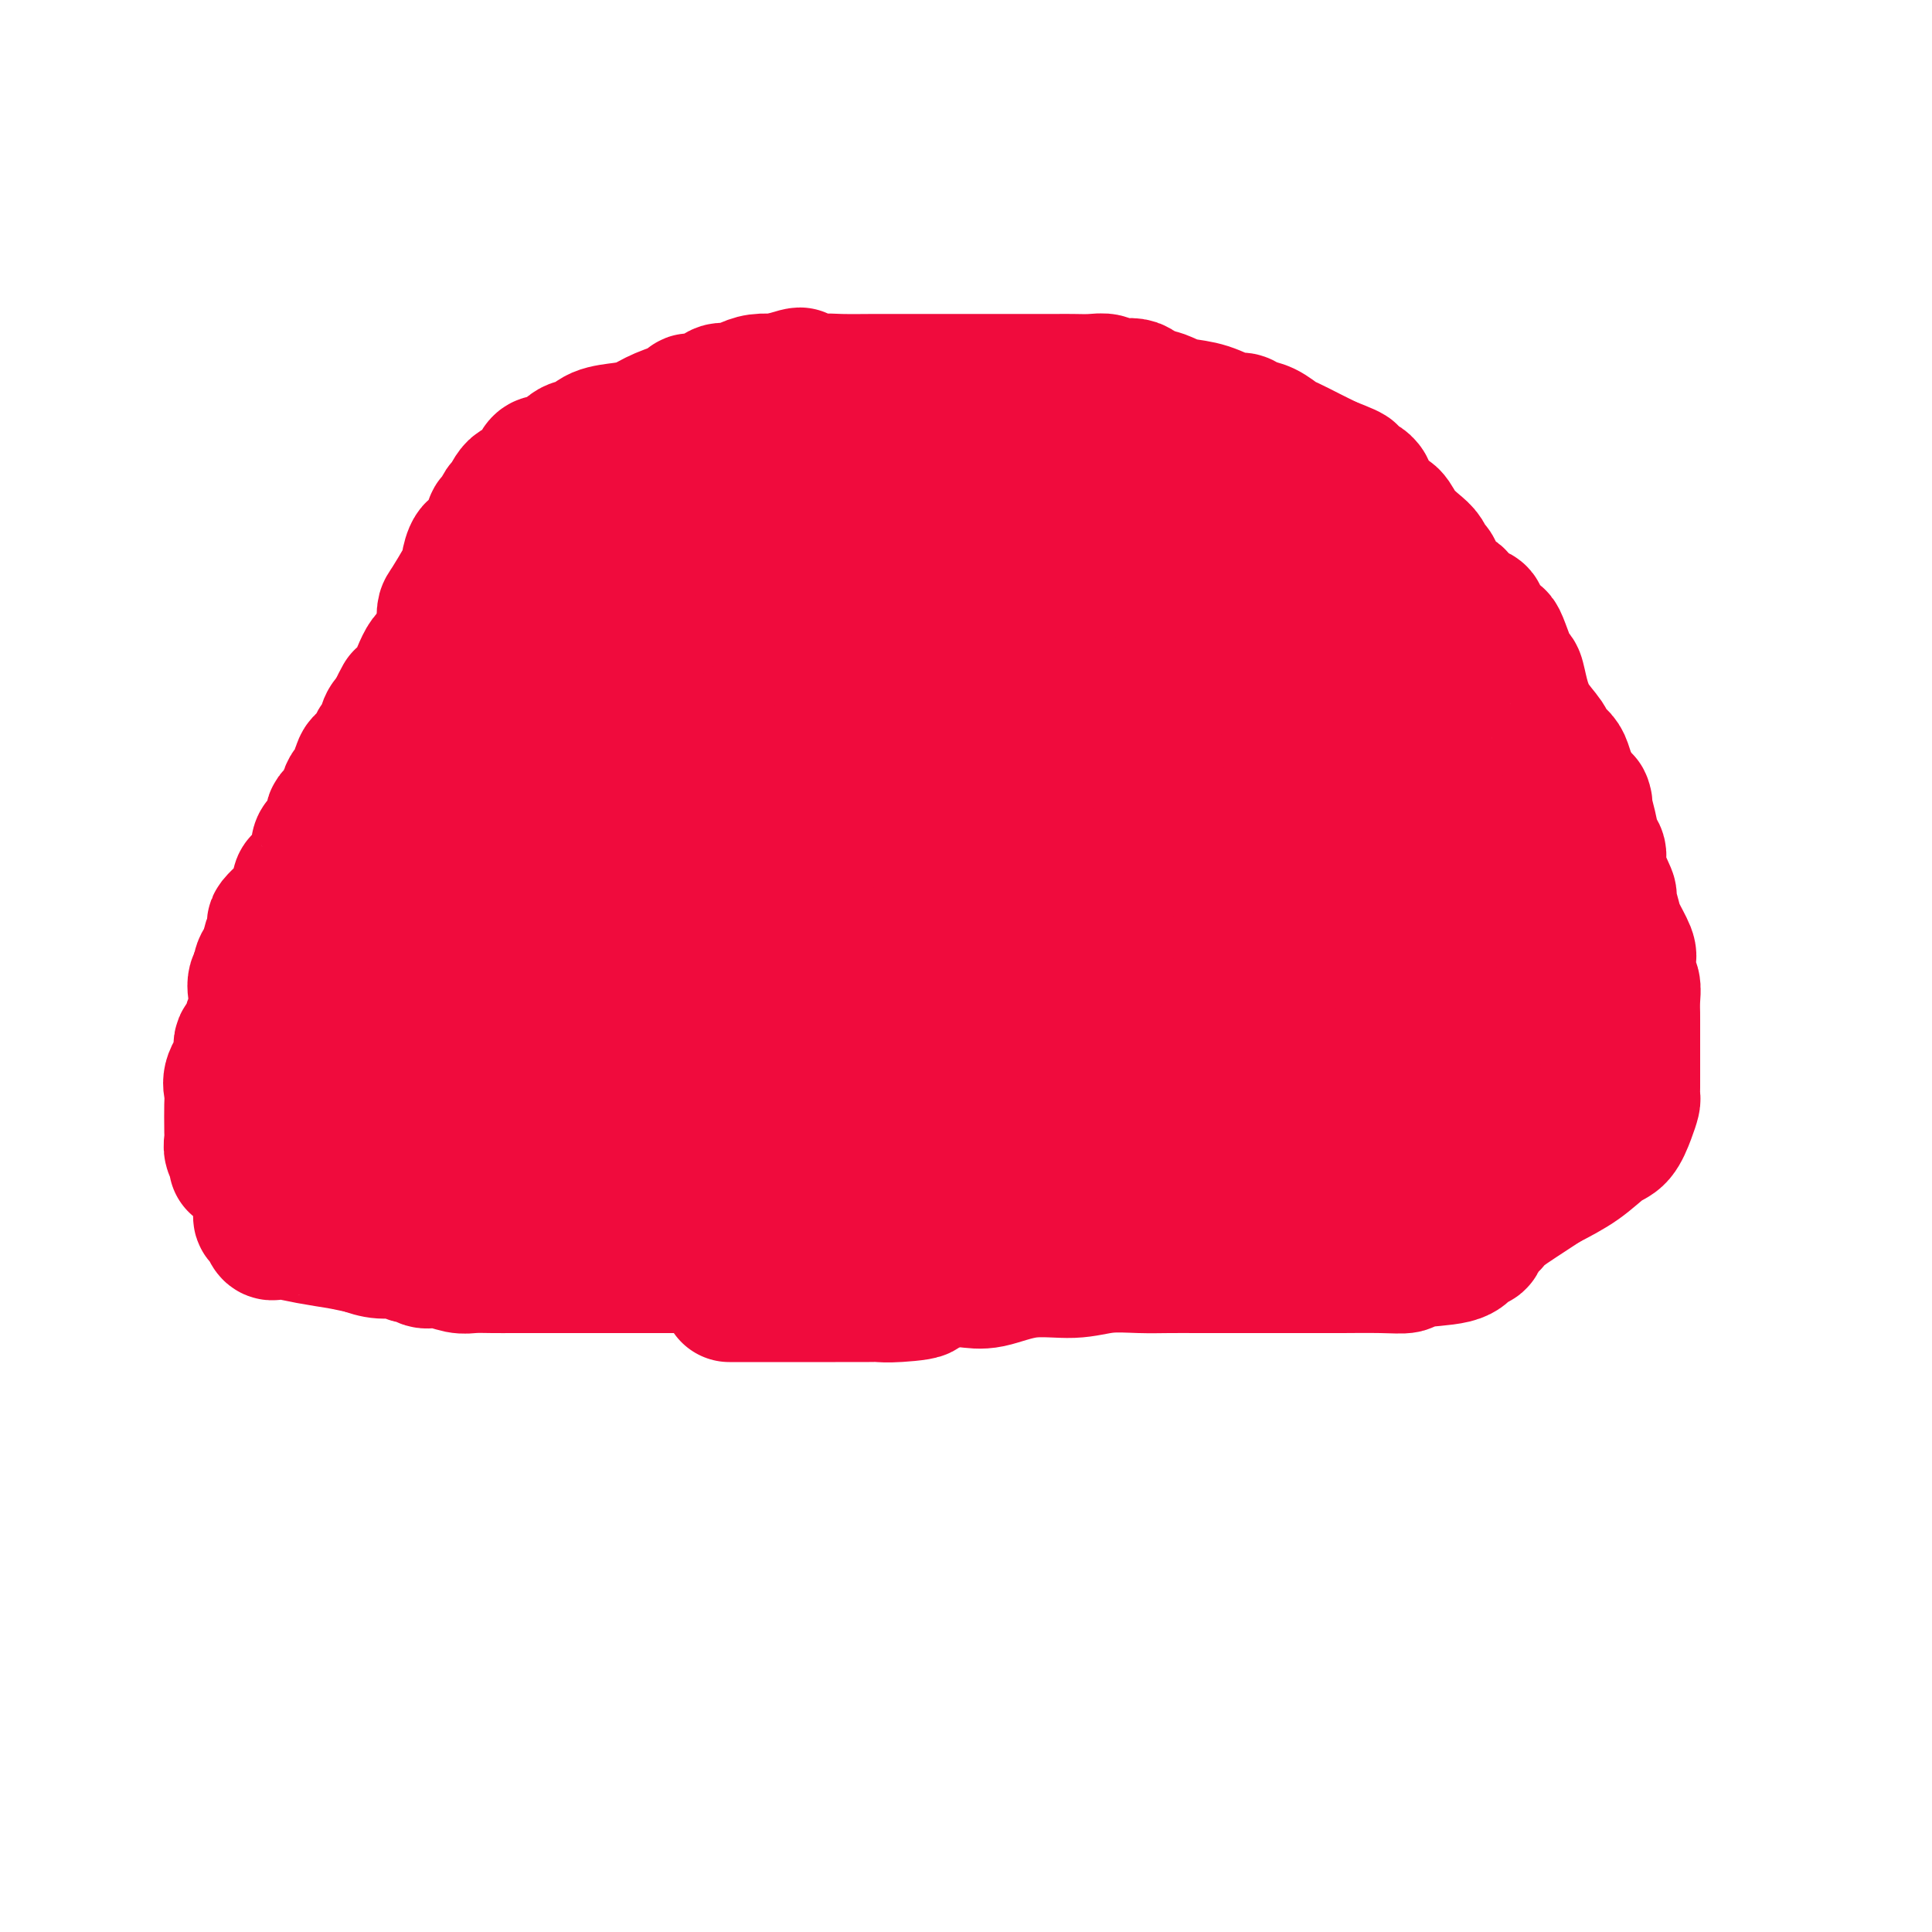 <svg viewBox='0 0 400 400' version='1.1' xmlns='http://www.w3.org/2000/svg' xmlns:xlink='http://www.w3.org/1999/xlink'><g fill='none' stroke='#F00B3D' stroke-width='28' stroke-linecap='round' stroke-linejoin='round'><path d='M126,171c0.234,0.341 0.467,0.682 1,0c0.533,-0.682 1.364,-2.387 4,-4c2.636,-1.613 7.076,-3.133 10,-4c2.924,-0.867 4.331,-1.082 6,-2c1.669,-0.918 3.599,-2.541 5,-3c1.401,-0.459 2.274,0.245 3,0c0.726,-0.245 1.305,-1.439 2,-2c0.695,-0.561 1.506,-0.491 2,-1c0.494,-0.509 0.671,-1.599 1,-2c0.329,-0.401 0.808,-0.115 1,0c0.192,0.115 0.096,0.057 0,0'/><path d='M168,148c0.586,-1.199 1.172,-2.398 2,-3c0.828,-0.602 1.899,-0.606 3,-1c1.101,-0.394 2.231,-1.176 3,-2c0.769,-0.824 1.176,-1.689 2,-2c0.824,-0.311 2.063,-0.069 3,0c0.937,0.069 1.570,-0.034 2,0c0.430,0.034 0.655,0.205 1,0c0.345,-0.205 0.808,-0.787 1,-1c0.192,-0.213 0.113,-0.057 1,0c0.887,0.057 2.741,0.014 4,0c1.259,-0.014 1.922,0.000 3,0c1.078,-0.000 2.572,-0.015 4,0c1.428,0.015 2.791,0.060 4,0c1.209,-0.060 2.265,-0.226 3,0c0.735,0.226 1.148,0.845 2,1c0.852,0.155 2.144,-0.154 3,0c0.856,0.154 1.278,0.770 2,1c0.722,0.230 1.745,0.074 2,0c0.255,-0.074 -0.258,-0.066 0,0c0.258,0.066 1.288,0.190 3,1c1.712,0.810 4.107,2.308 5,3c0.893,0.692 0.285,0.580 1,1c0.715,0.420 2.754,1.373 4,2c1.246,0.627 1.698,0.927 2,1c0.302,0.073 0.452,-0.083 1,0c0.548,0.083 1.494,0.403 2,1c0.506,0.597 0.572,1.469 1,2c0.428,0.531 1.218,0.720 2,1c0.782,0.280 1.557,0.652 2,1c0.443,0.348 0.555,0.671 1,1c0.445,0.329 1.222,0.665 2,1'/><path d='M239,156c3.648,2.495 1.266,1.733 1,2c-0.266,0.267 1.582,1.564 3,3c1.418,1.436 2.406,3.011 3,4c0.594,0.989 0.794,1.391 1,2c0.206,0.609 0.417,1.426 1,2c0.583,0.574 1.536,0.905 2,2c0.464,1.095 0.439,2.954 1,4c0.561,1.046 1.709,1.279 2,2c0.291,0.721 -0.276,1.932 0,3c0.276,1.068 1.396,1.995 2,3c0.604,1.005 0.691,2.089 1,3c0.309,0.911 0.840,1.648 1,2c0.160,0.352 -0.049,0.318 0,1c0.049,0.682 0.357,2.080 1,3c0.643,0.920 1.622,1.363 2,2c0.378,0.637 0.154,1.469 0,2c-0.154,0.531 -0.237,0.762 0,1c0.237,0.238 0.796,0.483 1,1c0.204,0.517 0.055,1.305 0,2c-0.055,0.695 -0.015,1.296 0,2c0.015,0.704 0.004,1.512 0,2c-0.004,0.488 -0.001,0.655 0,1c0.001,0.345 0.000,0.866 0,1c-0.000,0.134 -0.000,-0.119 0,0c0.000,0.119 0.000,0.609 0,1c-0.000,0.391 -0.000,0.682 0,1c0.000,0.318 0.000,0.663 0,1c-0.000,0.337 -0.000,0.668 0,1c0.000,0.332 0.000,0.666 0,1c-0.000,0.334 -0.000,0.667 0,1'/><path d='M261,212c-0.255,2.968 -1.391,1.387 -2,1c-0.609,-0.387 -0.691,0.420 -1,1c-0.309,0.580 -0.844,0.933 -1,1c-0.156,0.067 0.066,-0.152 0,0c-0.066,0.152 -0.421,0.674 -1,1c-0.579,0.326 -1.384,0.454 -2,1c-0.616,0.546 -1.045,1.509 -1,2c0.045,0.491 0.562,0.509 0,1c-0.562,0.491 -2.204,1.455 -3,2c-0.796,0.545 -0.746,0.671 -1,1c-0.254,0.329 -0.813,0.863 -1,1c-0.187,0.137 -0.003,-0.121 0,0c0.003,0.121 -0.174,0.620 -1,1c-0.826,0.380 -2.300,0.640 -3,1c-0.700,0.360 -0.624,0.818 -1,1c-0.376,0.182 -1.203,0.087 -2,0c-0.797,-0.087 -1.564,-0.167 -2,0c-0.436,0.167 -0.540,0.581 -3,1c-2.460,0.419 -7.278,0.844 -10,1c-2.722,0.156 -3.350,0.042 -4,0c-0.650,-0.042 -1.321,-0.011 -3,0c-1.679,0.011 -4.365,0.003 -6,0c-1.635,-0.003 -2.219,-0.001 -3,0c-0.781,0.001 -1.761,0.000 -2,0c-0.239,-0.000 0.261,-0.000 0,0c-0.261,0.000 -1.282,0.000 -2,0c-0.718,-0.000 -1.132,-0.000 -2,0c-0.868,0.000 -2.192,0.000 -3,0c-0.808,-0.000 -1.102,-0.000 -2,0c-0.898,0.000 -2.399,0.000 -4,0c-1.601,-0.000 -3.300,-0.000 -5,0'/><path d='M190,229c-8.980,0.083 -5.931,-0.710 -6,-1c-0.069,-0.290 -3.258,-0.078 -5,0c-1.742,0.078 -2.037,0.021 -2,0c0.037,-0.021 0.407,-0.006 0,0c-0.407,0.006 -1.592,0.001 -2,0c-0.408,-0.001 -0.039,-0.000 -1,0c-0.961,0.000 -3.251,0.000 -4,0c-0.749,-0.000 0.043,-0.000 -1,0c-1.043,0.000 -3.922,-0.000 -6,0c-2.078,0.000 -3.355,0.000 -5,0c-1.645,-0.000 -3.659,-0.001 -5,0c-1.341,0.001 -2.009,0.002 -3,0c-0.991,-0.002 -2.304,-0.008 -3,0c-0.696,0.008 -0.775,0.030 -1,0c-0.225,-0.030 -0.596,-0.112 -1,0c-0.404,0.112 -0.843,0.419 -2,0c-1.157,-0.419 -3.034,-1.562 -4,-2c-0.966,-0.438 -1.022,-0.169 -2,0c-0.978,0.169 -2.879,0.238 -4,0c-1.121,-0.238 -1.463,-0.782 -2,-1c-0.537,-0.218 -1.268,-0.109 -2,0'/><path d='M129,225c-9.650,-0.547 -3.275,0.085 -1,0c2.275,-0.085 0.451,-0.887 0,-1c-0.451,-0.113 0.472,0.465 0,0c-0.472,-0.465 -2.341,-1.972 -3,-3c-0.659,-1.028 -0.110,-1.577 -1,-3c-0.890,-1.423 -3.219,-3.719 -4,-5c-0.781,-1.281 -0.013,-1.548 0,-2c0.013,-0.452 -0.729,-1.088 -1,-2c-0.271,-0.912 -0.073,-2.099 0,-3c0.073,-0.901 0.019,-1.516 0,-2c-0.019,-0.484 -0.005,-0.835 0,-2c0.005,-1.165 0.001,-3.142 0,-4c-0.001,-0.858 -0.000,-0.595 0,-1c0.000,-0.405 0.000,-1.477 0,-2c-0.000,-0.523 -0.000,-0.496 0,-1c0.000,-0.504 0.000,-1.538 0,-2c-0.000,-0.462 -0.001,-0.350 0,-1c0.001,-0.650 0.002,-2.061 0,-3c-0.002,-0.939 -0.008,-1.406 0,-2c0.008,-0.594 0.029,-1.314 0,-2c-0.029,-0.686 -0.110,-1.338 0,-2c0.110,-0.662 0.411,-1.333 1,-2c0.589,-0.667 1.467,-1.330 2,-2c0.533,-0.670 0.719,-1.348 1,-2c0.281,-0.652 0.655,-1.280 1,-2c0.345,-0.720 0.662,-1.533 1,-2c0.338,-0.467 0.699,-0.589 1,-1c0.301,-0.411 0.543,-1.111 1,-2c0.457,-0.889 1.131,-1.968 2,-3c0.869,-1.032 1.935,-2.016 3,-3'/><path d='M132,163c2.141,-3.524 0.992,-1.833 1,-2c0.008,-0.167 1.173,-2.192 2,-3c0.827,-0.808 1.318,-0.401 2,-1c0.682,-0.599 1.557,-2.205 2,-3c0.443,-0.795 0.454,-0.780 1,-1c0.546,-0.220 1.626,-0.677 2,-1c0.374,-0.323 0.043,-0.514 0,-1c-0.043,-0.486 0.201,-1.267 1,-2c0.799,-0.733 2.152,-1.418 3,-2c0.848,-0.582 1.190,-1.063 2,-2c0.810,-0.937 2.087,-2.332 3,-3c0.913,-0.668 1.463,-0.608 2,-1c0.537,-0.392 1.061,-1.234 2,-2c0.939,-0.766 2.294,-1.456 3,-2c0.706,-0.544 0.763,-0.941 1,-1c0.237,-0.059 0.653,0.220 1,0c0.347,-0.220 0.625,-0.938 1,-1c0.375,-0.062 0.845,0.533 2,0c1.155,-0.533 2.994,-2.195 4,-3c1.006,-0.805 1.181,-0.751 3,-1c1.819,-0.249 5.284,-0.799 7,-1c1.716,-0.201 1.684,-0.054 3,0c1.316,0.054 3.981,0.014 6,0c2.019,-0.014 3.392,-0.004 5,0c1.608,0.004 3.451,0.001 5,0c1.549,-0.001 2.804,-0.000 4,0c1.196,0.000 2.334,0.000 3,0c0.666,-0.000 0.859,-0.000 1,0c0.141,0.000 0.230,0.000 1,0c0.770,-0.000 2.220,-0.000 4,0c1.780,0.000 3.890,0.000 6,0'/><path d='M215,130c8.829,0.079 6.901,1.276 7,2c0.099,0.724 2.225,0.977 4,1c1.775,0.023 3.201,-0.182 4,0c0.799,0.182 0.972,0.751 1,1c0.028,0.249 -0.091,0.178 0,0c0.091,-0.178 0.390,-0.464 1,0c0.610,0.464 1.529,1.679 3,2c1.471,0.321 3.493,-0.250 5,0c1.507,0.250 2.499,1.322 3,2c0.501,0.678 0.513,0.963 1,1c0.487,0.037 1.450,-0.173 2,0c0.550,0.173 0.686,0.729 1,1c0.314,0.271 0.805,0.258 1,0c0.195,-0.258 0.095,-0.760 1,0c0.905,0.760 2.815,2.781 4,4c1.185,1.219 1.645,1.635 2,2c0.355,0.365 0.605,0.678 1,1c0.395,0.322 0.936,0.652 1,1c0.064,0.348 -0.349,0.712 0,1c0.349,0.288 1.459,0.499 2,1c0.541,0.501 0.511,1.293 1,2c0.489,0.707 1.497,1.330 2,2c0.503,0.670 0.502,1.387 1,2c0.498,0.613 1.495,1.124 2,2c0.505,0.876 0.516,2.119 1,3c0.484,0.881 1.439,1.401 2,2c0.561,0.599 0.728,1.277 1,2c0.272,0.723 0.649,1.492 1,2c0.351,0.508 0.675,0.754 1,1'/><path d='M271,168c3.587,5.019 1.554,3.568 1,3c-0.554,-0.568 0.373,-0.252 1,0c0.627,0.252 0.956,0.439 1,1c0.044,0.561 -0.198,1.496 0,2c0.198,0.504 0.836,0.576 1,1c0.164,0.424 -0.144,1.198 0,2c0.144,0.802 0.742,1.631 1,2c0.258,0.369 0.176,0.278 1,1c0.824,0.722 2.553,2.255 3,3c0.447,0.745 -0.387,0.700 0,1c0.387,0.300 1.997,0.946 3,2c1.003,1.054 1.399,2.516 2,3c0.601,0.484 1.408,-0.011 2,0c0.592,0.011 0.971,0.529 1,1c0.029,0.471 -0.292,0.895 0,1c0.292,0.105 1.196,-0.109 2,0c0.804,0.109 1.509,0.541 2,1c0.491,0.459 0.769,0.946 1,1c0.231,0.054 0.416,-0.326 1,0c0.584,0.326 1.567,1.359 2,2c0.433,0.641 0.315,0.889 1,1c0.685,0.111 2.173,0.085 3,0c0.827,-0.085 0.993,-0.227 1,0c0.007,0.227 -0.144,0.825 0,1c0.144,0.175 0.582,-0.071 1,0c0.418,0.071 0.815,0.460 1,1c0.185,0.540 0.157,1.230 0,2c-0.157,0.770 -0.444,1.619 0,2c0.444,0.381 1.620,0.295 2,1c0.380,0.705 -0.034,2.201 0,3c0.034,0.799 0.517,0.899 1,1'/><path d='M306,207c0.464,1.604 0.124,1.115 0,1c-0.124,-0.115 -0.030,0.143 0,1c0.030,0.857 -0.003,2.313 0,3c0.003,0.687 0.041,0.607 0,1c-0.041,0.393 -0.160,1.261 0,2c0.160,0.739 0.600,1.351 0,2c-0.600,0.649 -2.241,1.336 -3,2c-0.759,0.664 -0.636,1.304 -1,2c-0.364,0.696 -1.216,1.447 -2,2c-0.784,0.553 -1.500,0.908 -2,1c-0.500,0.092 -0.785,-0.080 -1,0c-0.215,0.080 -0.361,0.410 -1,1c-0.639,0.590 -1.769,1.439 -3,2c-1.231,0.561 -2.561,0.833 -4,1c-1.439,0.167 -2.987,0.230 -4,1c-1.013,0.770 -1.489,2.248 -3,3c-1.511,0.752 -4.055,0.780 -6,1c-1.945,0.220 -3.292,0.633 -5,1c-1.708,0.367 -3.779,0.687 -6,1c-2.221,0.313 -4.593,0.620 -7,1c-2.407,0.380 -4.848,0.834 -8,1c-3.152,0.166 -7.016,0.045 -11,0c-3.984,-0.045 -8.088,-0.012 -11,0c-2.912,0.012 -4.633,0.003 -7,0c-2.367,-0.003 -5.379,-0.001 -8,0c-2.621,0.001 -4.850,0.000 -7,0c-2.150,-0.000 -4.220,-0.000 -5,0c-0.780,0.000 -0.271,0.000 -1,0c-0.729,-0.000 -2.696,-0.000 -4,0c-1.304,0.000 -1.944,0.000 -3,0c-1.056,-0.000 -2.528,-0.000 -4,0'/><path d='M189,237c-10.678,-0.000 -6.873,-0.000 -7,0c-0.127,0.000 -4.187,0.000 -8,0c-3.813,-0.000 -7.381,-0.000 -11,0c-3.619,0.000 -7.291,0.000 -12,0c-4.709,-0.000 -10.455,-0.000 -15,0c-4.545,0.000 -7.890,0.000 -12,0c-4.110,-0.000 -8.987,-0.000 -12,0c-3.013,0.000 -4.164,0.000 -5,0c-0.836,-0.000 -1.358,-0.000 -2,0c-0.642,0.000 -1.403,0.000 -2,0c-0.597,-0.000 -1.031,-0.000 -2,0c-0.969,0.000 -2.471,0.001 -4,0c-1.529,-0.001 -3.083,-0.004 -4,0c-0.917,0.004 -1.198,0.014 -2,0c-0.802,-0.014 -2.124,-0.050 -3,0c-0.876,0.050 -1.307,0.188 -2,0c-0.693,-0.188 -1.649,-0.702 -2,-1c-0.351,-0.298 -0.097,-0.381 0,-1c0.097,-0.619 0.036,-1.774 0,-2c-0.036,-0.226 -0.048,0.478 0,0c0.048,-0.478 0.157,-2.136 0,-3c-0.157,-0.864 -0.578,-0.932 -1,-1'/><path d='M83,229c-0.171,-1.429 -0.098,-1.500 0,-2c0.098,-0.500 0.223,-1.429 0,-2c-0.223,-0.571 -0.792,-0.783 -1,-1c-0.208,-0.217 -0.056,-0.440 0,-1c0.056,-0.560 0.015,-1.459 0,-2c-0.015,-0.541 -0.004,-0.726 0,-1c0.004,-0.274 0.001,-0.637 0,-1c-0.001,-0.363 -0.000,-0.727 0,-1c0.000,-0.273 0.000,-0.454 0,-1c-0.000,-0.546 -0.000,-1.456 0,-2c0.000,-0.544 -0.000,-0.724 0,-1c0.000,-0.276 0.000,-0.650 0,-1c-0.000,-0.350 -0.000,-0.675 0,-1c0.000,-0.325 0.000,-0.650 0,-1c-0.000,-0.350 -0.001,-0.724 0,-1c0.001,-0.276 0.004,-0.455 0,-1c-0.004,-0.545 -0.016,-1.455 0,-2c0.016,-0.545 0.061,-0.724 0,-1c-0.061,-0.276 -0.227,-0.648 0,-1c0.227,-0.352 0.849,-0.682 1,-1c0.151,-0.318 -0.167,-0.623 0,-1c0.167,-0.377 0.818,-0.827 1,-1c0.182,-0.173 -0.106,-0.069 0,0c0.106,0.069 0.606,0.104 1,0c0.394,-0.104 0.683,-0.348 1,-1c0.317,-0.652 0.662,-1.714 1,-2c0.338,-0.286 0.668,0.204 1,0c0.332,-0.204 0.666,-1.102 1,-2'/><path d='M89,197c1.494,-1.632 1.727,-1.211 2,-1c0.273,0.211 0.584,0.214 1,0c0.416,-0.214 0.938,-0.644 1,-1c0.062,-0.356 -0.334,-0.638 0,-1c0.334,-0.362 1.398,-0.804 2,-1c0.602,-0.196 0.742,-0.148 1,0c0.258,0.148 0.633,0.394 1,0c0.367,-0.394 0.726,-1.429 1,-2c0.274,-0.571 0.463,-0.678 1,-1c0.537,-0.322 1.422,-0.860 2,-1c0.578,-0.140 0.848,0.117 1,0c0.152,-0.117 0.187,-0.609 1,-1c0.813,-0.391 2.403,-0.681 3,-1c0.597,-0.319 0.202,-0.666 1,-1c0.798,-0.334 2.790,-0.653 4,-1c1.210,-0.347 1.637,-0.720 2,-1c0.363,-0.280 0.660,-0.466 2,-1c1.340,-0.534 3.722,-1.414 5,-2c1.278,-0.586 1.452,-0.877 2,-1c0.548,-0.123 1.470,-0.077 2,0c0.530,0.077 0.668,0.186 1,0c0.332,-0.186 0.859,-0.665 1,-1c0.141,-0.335 -0.102,-0.524 0,-1c0.102,-0.476 0.551,-1.238 1,-2'/><path d='M127,176c6.058,-3.594 2.202,-2.080 1,-2c-1.202,0.080 0.251,-1.275 1,-2c0.749,-0.725 0.793,-0.820 1,-1c0.207,-0.180 0.577,-0.443 1,-1c0.423,-0.557 0.898,-1.406 1,-2c0.102,-0.594 -0.170,-0.933 0,-1c0.170,-0.067 0.780,0.137 1,0c0.220,-0.137 0.048,-0.617 0,-1c-0.048,-0.383 0.028,-0.670 0,-1c-0.028,-0.330 -0.161,-0.705 0,-1c0.161,-0.295 0.617,-0.512 1,-1c0.383,-0.488 0.692,-1.247 1,-2c0.308,-0.753 0.615,-1.500 1,-2c0.385,-0.500 0.848,-0.753 1,-1c0.152,-0.247 -0.006,-0.488 0,-1c0.006,-0.512 0.178,-1.296 1,-2c0.822,-0.704 2.294,-1.329 3,-2c0.706,-0.671 0.645,-1.386 1,-2c0.355,-0.614 1.125,-1.125 2,-2c0.875,-0.875 1.854,-2.113 3,-3c1.146,-0.887 2.457,-1.421 3,-2c0.543,-0.579 0.317,-1.202 1,-2c0.683,-0.798 2.276,-1.771 3,-2c0.724,-0.229 0.580,0.284 1,0c0.420,-0.284 1.406,-1.367 2,-2c0.594,-0.633 0.797,-0.817 1,-1'/><path d='M158,137c3.110,-3.189 0.885,-2.160 0,-2c-0.885,0.160 -0.431,-0.547 0,-1c0.431,-0.453 0.841,-0.650 1,-1c0.159,-0.350 0.069,-0.853 0,-1c-0.069,-0.147 -0.118,0.062 0,0c0.118,-0.062 0.402,-0.395 1,-1c0.598,-0.605 1.511,-1.482 2,-2c0.489,-0.518 0.553,-0.679 1,-1c0.447,-0.321 1.275,-0.803 2,-1c0.725,-0.197 1.346,-0.108 2,0c0.654,0.108 1.340,0.235 2,0c0.660,-0.235 1.293,-0.833 2,-1c0.707,-0.167 1.488,0.095 2,0c0.512,-0.095 0.756,-0.548 1,-1'/><path d='M174,125c2.052,-0.619 1.184,-0.166 1,0c-0.184,0.166 0.318,0.044 1,0c0.682,-0.044 1.545,-0.012 2,0c0.455,0.012 0.502,0.003 1,0c0.498,-0.003 1.446,-0.001 2,0c0.554,0.001 0.714,0.000 1,0c0.286,-0.000 0.698,-0.000 1,0c0.302,0.000 0.493,0.000 1,0c0.507,-0.000 1.329,-0.000 2,0c0.671,0.000 1.192,0.000 2,0c0.808,-0.000 1.904,-0.000 3,0'/><path d='M191,125c2.644,-0.226 0.755,-0.793 0,-1c-0.755,-0.207 -0.377,-0.056 0,0c0.377,0.056 0.754,0.015 1,0c0.246,-0.015 0.363,-0.004 1,0c0.637,0.004 1.795,0.001 2,0c0.205,-0.001 -0.543,0.001 0,0c0.543,-0.001 2.375,-0.005 3,0c0.625,0.005 0.042,0.018 1,0c0.958,-0.018 3.457,-0.066 4,0c0.543,0.066 -0.871,0.246 2,1c2.871,0.754 10.027,2.082 17,3c6.973,0.918 13.764,1.425 20,2c6.236,0.575 11.917,1.218 15,2c3.083,0.782 3.566,1.704 4,2c0.434,0.296 0.817,-0.034 1,0c0.183,0.034 0.165,0.432 0,1c-0.165,0.568 -0.476,1.305 0,3c0.476,1.695 1.738,4.347 3,7'/><path d='M265,145c2.115,2.930 3.403,3.756 5,5c1.597,1.244 3.504,2.907 5,4c1.496,1.093 2.582,1.616 3,2c0.418,0.384 0.168,0.628 0,1c-0.168,0.372 -0.253,0.872 0,1c0.253,0.128 0.844,-0.115 1,0c0.156,0.115 -0.124,0.589 0,1c0.124,0.411 0.653,0.758 1,1c0.347,0.242 0.514,0.381 2,3c1.486,2.619 4.292,7.720 7,11c2.708,3.280 5.317,4.738 8,8c2.683,3.262 5.441,8.328 7,11c1.559,2.672 1.920,2.950 2,3c0.080,0.050 -0.120,-0.129 0,0c0.120,0.129 0.560,0.564 1,1'/><path d='M307,197c5.226,6.228 3.793,1.299 4,0c0.207,-1.299 2.056,1.032 3,2c0.944,0.968 0.985,0.575 1,1c0.015,0.425 0.004,1.670 0,2c-0.004,0.330 -0.001,-0.255 0,0c0.001,0.255 0.001,1.350 0,2c-0.001,0.650 -0.003,0.857 0,1c0.003,0.143 0.012,0.224 0,1c-0.012,0.776 -0.045,2.249 0,3c0.045,0.751 0.167,0.780 0,1c-0.167,0.220 -0.624,0.629 -1,1c-0.376,0.371 -0.669,0.703 -1,1c-0.331,0.297 -0.698,0.559 -2,1c-1.302,0.441 -3.540,1.060 -5,2c-1.460,0.940 -2.144,2.200 -3,3c-0.856,0.800 -1.884,1.138 -3,2c-1.116,0.862 -2.319,2.246 -3,3c-0.681,0.754 -0.841,0.877 -1,1'/><path d='M296,224c-3.374,2.547 -2.310,1.415 -2,1c0.310,-0.415 -0.133,-0.111 -1,0c-0.867,0.111 -2.159,0.030 -3,0c-0.841,-0.030 -1.231,-0.008 -2,0c-0.769,0.008 -1.918,0.002 -4,0c-2.082,-0.002 -5.097,-0.001 -7,0c-1.903,0.001 -2.695,0.001 -4,0c-1.305,-0.001 -3.124,-0.002 -4,0c-0.876,0.002 -0.809,0.006 -1,0c-0.191,-0.006 -0.638,-0.022 -1,0c-0.362,0.022 -0.638,0.084 -1,0c-0.362,-0.084 -0.811,-0.313 0,-2c0.811,-1.687 2.882,-4.833 5,-7c2.118,-2.167 4.284,-3.356 6,-5c1.716,-1.644 2.982,-3.742 4,-5c1.018,-1.258 1.788,-1.678 2,-2c0.212,-0.322 -0.135,-0.548 0,-1c0.135,-0.452 0.753,-1.129 1,-1c0.247,0.129 0.124,1.065 0,2'/><path d='M284,204c3.009,-3.071 1.533,-0.249 0,1c-1.533,1.249 -3.122,0.925 -5,1c-1.878,0.075 -4.047,0.550 -6,1c-1.953,0.450 -3.692,0.874 -7,1c-3.308,0.126 -8.186,-0.047 -14,0c-5.814,0.047 -12.563,0.314 -20,0c-7.437,-0.314 -15.562,-1.207 -24,-2c-8.438,-0.793 -17.189,-1.484 -24,-2c-6.811,-0.516 -11.684,-0.856 -15,-1c-3.316,-0.144 -5.077,-0.091 -6,0c-0.923,0.091 -1.010,0.221 -1,0c0.010,-0.221 0.116,-0.791 0,-1c-0.116,-0.209 -0.453,-0.056 -1,0c-0.547,0.056 -1.304,0.014 -3,0c-1.696,-0.014 -4.331,0.000 -10,0c-5.669,-0.000 -14.372,-0.014 -20,0c-5.628,0.014 -8.180,0.056 -10,0c-1.820,-0.056 -2.908,-0.211 -4,0c-1.092,0.211 -2.187,0.788 -3,1c-0.813,0.212 -1.345,0.060 -2,0c-0.655,-0.060 -1.433,-0.026 -2,0c-0.567,0.026 -0.922,0.046 -1,0c-0.078,-0.046 0.121,-0.156 0,0c-0.121,0.156 -0.560,0.578 -1,1'/><path d='M105,204c-8.725,0.494 -4.036,0.729 -3,1c1.036,0.271 -1.581,0.579 -3,1c-1.419,0.421 -1.640,0.955 -2,2c-0.360,1.045 -0.858,2.599 -1,3c-0.142,0.401 0.073,-0.352 0,0c-0.073,0.352 -0.435,1.810 -1,3c-0.565,1.190 -1.332,2.111 -2,3c-0.668,0.889 -1.237,1.745 -2,3c-0.763,1.255 -1.721,2.910 -2,4c-0.279,1.090 0.121,1.616 0,2c-0.121,0.384 -0.765,0.627 -1,1c-0.235,0.373 -0.063,0.878 0,1c0.063,0.122 0.017,-0.137 0,0c-0.017,0.137 -0.005,0.671 0,0c0.005,-0.671 0.001,-2.548 0,-4c-0.001,-1.452 -0.001,-2.480 0,-4c0.001,-1.520 0.001,-3.531 0,-5c-0.001,-1.469 -0.004,-2.396 0,-3c0.004,-0.604 0.015,-0.887 0,-2c-0.015,-1.113 -0.057,-3.058 0,-4c0.057,-0.942 0.211,-0.881 0,-1c-0.211,-0.119 -0.789,-0.417 -1,-1c-0.211,-0.583 -0.057,-1.452 0,-2c0.057,-0.548 0.015,-0.776 0,-1c-0.015,-0.224 -0.004,-0.445 0,-1c0.004,-0.555 0.001,-1.444 0,-2c-0.001,-0.556 -0.001,-0.778 0,-1'/><path d='M87,197c-0.234,-4.756 -0.318,-1.646 0,-1c0.318,0.646 1.040,-1.172 2,-2c0.960,-0.828 2.159,-0.667 3,-1c0.841,-0.333 1.325,-1.159 2,-2c0.675,-0.841 1.543,-1.696 2,-2c0.457,-0.304 0.504,-0.056 1,-1c0.496,-0.944 1.441,-3.079 2,-4c0.559,-0.921 0.732,-0.628 1,-1c0.268,-0.372 0.632,-1.409 1,-2c0.368,-0.591 0.742,-0.736 1,-1c0.258,-0.264 0.400,-0.646 1,-1c0.600,-0.354 1.656,-0.680 2,-1c0.344,-0.320 -0.025,-0.635 0,-1c0.025,-0.365 0.443,-0.781 1,-1c0.557,-0.219 1.252,-0.240 2,-1c0.748,-0.760 1.548,-2.260 2,-3c0.452,-0.740 0.557,-0.719 1,-1c0.443,-0.281 1.222,-0.863 2,-2c0.778,-1.137 1.553,-2.830 2,-4c0.447,-1.170 0.567,-1.819 1,-3c0.433,-1.181 1.178,-2.895 2,-4c0.822,-1.105 1.722,-1.602 2,-2c0.278,-0.398 -0.065,-0.698 0,-1c0.065,-0.302 0.538,-0.606 1,-1c0.462,-0.394 0.912,-0.879 1,-1c0.088,-0.121 -0.187,0.122 0,0c0.187,-0.122 0.835,-0.610 1,-1c0.165,-0.390 -0.152,-0.682 0,-1c0.152,-0.318 0.772,-0.663 1,-1c0.228,-0.337 0.065,-0.668 0,-1c-0.065,-0.332 -0.033,-0.666 0,-1'/><path d='M124,148c1.698,-3.431 0.441,-1.510 0,-1c-0.441,0.510 -0.068,-0.392 0,-1c0.068,-0.608 -0.170,-0.922 0,-1c0.170,-0.078 0.748,0.080 1,0c0.252,-0.080 0.176,-0.399 0,-1c-0.176,-0.601 -0.454,-1.484 0,-2c0.454,-0.516 1.638,-0.667 2,-1c0.362,-0.333 -0.099,-0.850 0,-1c0.099,-0.150 0.758,0.065 1,0c0.242,-0.065 0.068,-0.412 0,-1c-0.068,-0.588 -0.028,-1.418 0,-2c0.028,-0.582 0.045,-0.915 0,-1c-0.045,-0.085 -0.151,0.080 0,0c0.151,-0.080 0.560,-0.404 1,-1c0.440,-0.596 0.910,-1.465 1,-2c0.090,-0.535 -0.201,-0.735 0,-1c0.201,-0.265 0.894,-0.596 1,-1c0.106,-0.404 -0.374,-0.881 0,-1c0.374,-0.119 1.601,0.122 2,0c0.399,-0.122 -0.029,-0.606 0,-1c0.029,-0.394 0.514,-0.697 1,-1'/><path d='M134,128c2.146,-3.371 2.511,-1.797 3,-1c0.489,0.797 1.101,0.817 2,0c0.899,-0.817 2.084,-2.470 3,-3c0.916,-0.530 1.563,0.065 2,0c0.437,-0.065 0.666,-0.790 1,-1c0.334,-0.210 0.774,0.094 1,0c0.226,-0.094 0.236,-0.586 1,-1c0.764,-0.414 2.280,-0.750 3,-1c0.720,-0.250 0.645,-0.414 1,-1c0.355,-0.586 1.142,-1.593 2,-2c0.858,-0.407 1.787,-0.212 2,0c0.213,0.212 -0.290,0.442 0,0c0.290,-0.442 1.372,-1.555 2,-2c0.628,-0.445 0.802,-0.222 1,0c0.198,0.222 0.419,0.444 1,0c0.581,-0.444 1.520,-1.554 2,-2c0.480,-0.446 0.501,-0.228 1,0c0.499,0.228 1.476,0.465 2,0c0.524,-0.465 0.596,-1.631 1,-2c0.404,-0.369 1.142,0.058 2,0c0.858,-0.058 1.837,-0.603 3,-1c1.163,-0.397 2.509,-0.647 4,-1c1.491,-0.353 3.127,-0.811 4,-1c0.873,-0.189 0.984,-0.111 2,0c1.016,0.111 2.938,0.253 4,0c1.062,-0.253 1.264,-0.903 2,-1c0.736,-0.097 2.006,0.358 3,0c0.994,-0.358 1.713,-1.531 2,-2c0.287,-0.469 0.144,-0.235 0,0'/><path d='M191,106c5.645,-1.238 4.756,-0.332 6,0c1.244,0.332 4.620,0.089 7,0c2.380,-0.089 3.764,-0.024 5,0c1.236,0.024 2.324,0.006 3,0c0.676,-0.006 0.941,-0.001 1,0c0.059,0.001 -0.086,-0.001 1,0c1.086,0.001 3.405,0.004 5,0c1.595,-0.004 2.467,-0.015 3,0c0.533,0.015 0.728,0.057 1,0c0.272,-0.057 0.621,-0.212 1,0c0.379,0.212 0.787,0.793 1,1c0.213,0.207 0.232,0.041 1,0c0.768,-0.041 2.287,0.042 3,0c0.713,-0.042 0.620,-0.208 1,0c0.380,0.208 1.232,0.790 2,1c0.768,0.210 1.451,0.046 2,0c0.549,-0.046 0.965,0.025 1,0c0.035,-0.025 -0.310,-0.147 0,0c0.310,0.147 1.274,0.561 2,1c0.726,0.439 1.215,0.901 2,1c0.785,0.099 1.865,-0.166 3,0c1.135,0.166 2.324,0.762 3,1c0.676,0.238 0.838,0.119 1,0'/><path d='M246,111c3.664,1.017 0.823,1.060 0,1c-0.823,-0.060 0.372,-0.223 1,0c0.628,0.223 0.689,0.832 1,1c0.311,0.168 0.871,-0.106 1,0c0.129,0.106 -0.172,0.592 0,1c0.172,0.408 0.818,0.738 1,1c0.182,0.262 -0.098,0.455 0,1c0.098,0.545 0.575,1.441 1,2c0.425,0.559 0.800,0.780 1,1c0.200,0.220 0.226,0.440 1,1c0.774,0.560 2.298,1.459 3,2c0.702,0.541 0.584,0.723 1,1c0.416,0.277 1.365,0.648 2,1c0.635,0.352 0.955,0.685 1,1c0.045,0.315 -0.185,0.613 0,1c0.185,0.387 0.785,0.863 1,1c0.215,0.137 0.043,-0.066 0,0c-0.043,0.066 0.041,0.402 0,1c-0.041,0.598 -0.207,1.459 0,2c0.207,0.541 0.786,0.761 1,1c0.214,0.239 0.061,0.497 0,1c-0.061,0.503 -0.031,1.252 0,2'/><path d='M262,134c0.376,1.921 -0.183,1.724 0,2c0.183,0.276 1.109,1.026 2,2c0.891,0.974 1.748,2.173 2,3c0.252,0.827 -0.100,1.281 0,2c0.100,0.719 0.651,1.703 1,2c0.349,0.297 0.496,-0.094 1,0c0.504,0.094 1.363,0.673 2,1c0.637,0.327 1.051,0.402 1,1c-0.051,0.598 -0.565,1.719 0,2c0.565,0.281 2.211,-0.279 3,0c0.789,0.279 0.722,1.397 1,2c0.278,0.603 0.900,0.690 1,1c0.100,0.310 -0.320,0.842 0,1c0.320,0.158 1.382,-0.058 2,0c0.618,0.058 0.791,0.392 1,1c0.209,0.608 0.455,1.492 1,2c0.545,0.508 1.391,0.640 2,1c0.609,0.360 0.982,0.947 2,2c1.018,1.053 2.680,2.572 4,3c1.320,0.428 2.299,-0.235 3,0c0.701,0.235 1.124,1.370 2,2c0.876,0.630 2.206,0.757 3,1c0.794,0.243 1.052,0.604 1,1c-0.052,0.396 -0.413,0.827 0,1c0.413,0.173 1.599,0.088 2,0c0.401,-0.088 0.016,-0.177 0,0c-0.016,0.177 0.338,0.622 1,1c0.662,0.378 1.631,0.689 2,1c0.369,0.311 0.138,0.622 0,1c-0.138,0.378 -0.182,0.822 0,1c0.182,0.178 0.591,0.089 1,0'/><path d='M303,171c5.340,3.297 2.691,0.539 2,0c-0.691,-0.539 0.577,1.141 1,2c0.423,0.859 -0.001,0.897 0,1c0.001,0.103 0.425,0.273 1,1c0.575,0.727 1.301,2.012 2,3c0.699,0.988 1.371,1.678 2,2c0.629,0.322 1.214,0.275 2,1c0.786,0.725 1.774,2.222 2,3c0.226,0.778 -0.308,0.838 0,1c0.308,0.162 1.458,0.424 2,1c0.542,0.576 0.475,1.464 1,2c0.525,0.536 1.643,0.721 2,1c0.357,0.279 -0.045,0.652 0,1c0.045,0.348 0.538,0.669 1,1c0.462,0.331 0.894,0.670 1,1c0.106,0.330 -0.113,0.651 0,1c0.113,0.349 0.559,0.727 1,1c0.441,0.273 0.878,0.440 1,1c0.122,0.560 -0.072,1.512 0,2c0.072,0.488 0.411,0.511 1,1c0.589,0.489 1.429,1.444 2,2c0.571,0.556 0.874,0.712 1,1c0.126,0.288 0.076,0.706 0,1c-0.076,0.294 -0.179,0.462 0,1c0.179,0.538 0.640,1.444 1,2c0.360,0.556 0.618,0.761 1,1c0.382,0.239 0.887,0.512 1,1c0.113,0.488 -0.166,1.193 0,2c0.166,0.807 0.775,1.717 1,2c0.225,0.283 0.064,-0.062 0,0c-0.064,0.062 -0.032,0.531 0,1'/><path d='M332,212c1.856,3.964 0.497,2.375 0,2c-0.497,-0.375 -0.133,0.463 0,1c0.133,0.537 0.033,0.774 0,1c-0.033,0.226 -0.001,0.441 0,1c0.001,0.559 -0.029,1.462 0,2c0.029,0.538 0.116,0.712 0,1c-0.116,0.288 -0.435,0.692 -1,1c-0.565,0.308 -1.376,0.521 -2,1c-0.624,0.479 -1.060,1.223 -2,2c-0.940,0.777 -2.384,1.585 -3,2c-0.616,0.415 -0.403,0.435 -1,1c-0.597,0.565 -2.004,1.675 -3,2c-0.996,0.325 -1.580,-0.134 -2,0c-0.420,0.134 -0.677,0.861 -1,1c-0.323,0.139 -0.714,-0.310 -1,0c-0.286,0.310 -0.467,1.379 -1,2c-0.533,0.621 -1.418,0.792 -2,1c-0.582,0.208 -0.862,0.451 -2,1c-1.138,0.549 -3.134,1.403 -4,2c-0.866,0.597 -0.601,0.938 -1,1c-0.399,0.062 -1.463,-0.155 -2,0c-0.537,0.155 -0.548,0.683 -2,1c-1.452,0.317 -4.346,0.425 -6,1c-1.654,0.575 -2.067,1.618 -4,2c-1.933,0.382 -5.386,0.102 -7,0c-1.614,-0.102 -1.388,-0.027 -2,0c-0.612,0.027 -2.061,0.007 -3,0c-0.939,-0.007 -1.368,-0.002 -2,0c-0.632,0.002 -1.466,0.001 -2,0c-0.534,-0.001 -0.767,-0.000 -1,0'/><path d='M275,241c-3.005,-0.000 -2.019,-0.000 -2,0c0.019,0.000 -0.929,0.000 -2,0c-1.071,-0.000 -2.263,-0.000 -3,0c-0.737,0.000 -1.017,0.000 -2,0c-0.983,-0.000 -2.668,-0.000 -4,0c-1.332,0.000 -2.313,0.001 -3,0c-0.687,-0.001 -1.082,-0.004 -2,0c-0.918,0.004 -2.358,0.016 -4,0c-1.642,-0.016 -3.484,-0.060 -5,0c-1.516,0.060 -2.705,0.224 -4,0c-1.295,-0.224 -2.695,-0.834 -4,-1c-1.305,-0.166 -2.515,0.113 -4,0c-1.485,-0.113 -3.244,-0.619 -5,-1c-1.756,-0.381 -3.510,-0.638 -5,-1c-1.490,-0.362 -2.715,-0.829 -4,-1c-1.285,-0.171 -2.629,-0.047 -4,0c-1.371,0.047 -2.770,0.017 -4,0c-1.230,-0.017 -2.290,-0.019 -5,0c-2.710,0.019 -7.068,0.061 -10,0c-2.932,-0.061 -4.436,-0.223 -6,-1c-1.564,-0.777 -3.186,-2.169 -5,-3c-1.814,-0.831 -3.818,-1.102 -6,-2c-2.182,-0.898 -4.541,-2.423 -6,-3c-1.459,-0.577 -2.018,-0.207 -3,0c-0.982,0.207 -2.387,0.251 -3,0c-0.613,-0.251 -0.434,-0.798 -1,-1c-0.566,-0.202 -1.876,-0.058 -4,0c-2.124,0.058 -5.062,0.029 -8,0'/><path d='M157,227c-5.904,-0.381 -11.164,-0.834 -15,-1c-3.836,-0.166 -6.247,-0.044 -8,0c-1.753,0.044 -2.848,0.012 -4,0c-1.152,-0.012 -2.359,-0.003 -3,0c-0.641,0.003 -0.714,0.001 -1,0c-0.286,-0.001 -0.785,-0.000 -2,0c-1.215,0.000 -3.146,0.000 -5,0c-1.854,-0.000 -3.631,0.000 -8,0c-4.369,-0.000 -11.332,-0.000 -15,0c-3.668,0.000 -4.042,0.002 -5,0c-0.958,-0.002 -2.500,-0.007 -3,0c-0.500,0.007 0.041,0.024 0,0c-0.041,-0.024 -0.665,-0.091 -1,0c-0.335,0.091 -0.381,0.340 -1,0c-0.619,-0.340 -1.812,-1.267 -3,-2c-1.188,-0.733 -2.371,-1.270 -3,-2c-0.629,-0.730 -0.705,-1.653 -1,-2c-0.295,-0.347 -0.808,-0.117 -1,0c-0.192,0.117 -0.062,0.123 0,-1c0.062,-1.123 0.058,-3.373 0,-4c-0.058,-0.627 -0.169,0.370 0,0c0.169,-0.370 0.620,-2.106 1,-3c0.380,-0.894 0.690,-0.947 1,-1'/><path d='M80,211c0.432,-1.301 0.511,-0.054 1,0c0.489,0.054 1.386,-1.087 2,-2c0.614,-0.913 0.943,-1.600 1,-2c0.057,-0.400 -0.158,-0.515 0,-1c0.158,-0.485 0.691,-1.340 1,-2c0.309,-0.660 0.396,-1.126 1,-2c0.604,-0.874 1.724,-2.157 2,-3c0.276,-0.843 -0.293,-1.246 0,-2c0.293,-0.754 1.449,-1.860 2,-3c0.551,-1.140 0.498,-2.315 1,-3c0.502,-0.685 1.560,-0.880 2,-2c0.440,-1.120 0.263,-3.165 1,-4c0.737,-0.835 2.387,-0.462 3,-1c0.613,-0.538 0.187,-1.989 1,-3c0.813,-1.011 2.865,-1.584 4,-3c1.135,-1.416 1.354,-3.675 2,-5c0.646,-1.325 1.718,-1.717 2,-2c0.282,-0.283 -0.227,-0.457 0,-1c0.227,-0.543 1.188,-1.455 2,-2c0.812,-0.545 1.474,-0.723 2,-1c0.526,-0.277 0.915,-0.651 1,-1c0.085,-0.349 -0.136,-0.672 0,-1c0.136,-0.328 0.629,-0.662 1,-1c0.371,-0.338 0.621,-0.681 1,-1c0.379,-0.319 0.886,-0.615 1,-1c0.114,-0.385 -0.166,-0.859 0,-1c0.166,-0.141 0.776,0.051 1,0c0.224,-0.051 0.060,-0.343 0,-1c-0.060,-0.657 -0.016,-1.677 0,-2c0.016,-0.323 0.005,0.051 0,0c-0.005,-0.051 -0.002,-0.525 0,-1'/><path d='M115,157c5.430,-8.820 1.507,-3.870 0,-2c-1.507,1.870 -0.596,0.660 0,0c0.596,-0.660 0.877,-0.768 1,-1c0.123,-0.232 0.088,-0.587 0,-1c-0.088,-0.413 -0.230,-0.885 0,-1c0.230,-0.115 0.831,0.126 1,0c0.169,-0.126 -0.095,-0.621 0,-1c0.095,-0.379 0.548,-0.644 1,-1c0.452,-0.356 0.904,-0.802 1,-1c0.096,-0.198 -0.164,-0.147 0,0c0.164,0.147 0.752,0.389 1,0c0.248,-0.389 0.158,-1.408 0,-2c-0.158,-0.592 -0.382,-0.757 0,-1c0.382,-0.243 1.372,-0.566 2,-1c0.628,-0.434 0.894,-0.981 1,-1c0.106,-0.019 0.053,0.491 0,1'/><path d='M123,145c0.837,-0.962 -1.071,2.633 -2,4c-0.929,1.367 -0.880,0.506 -1,1c-0.120,0.494 -0.407,2.345 -1,3c-0.593,0.655 -1.490,0.116 -2,0c-0.510,-0.116 -0.633,0.192 -1,1c-0.367,0.808 -0.980,2.116 -1,3c-0.020,0.884 0.551,1.345 0,2c-0.551,0.655 -2.224,1.505 -3,3c-0.776,1.495 -0.656,3.635 -1,5c-0.344,1.365 -1.152,1.954 -2,3c-0.848,1.046 -1.737,2.549 -2,4c-0.263,1.451 0.098,2.850 0,4c-0.098,1.150 -0.655,2.052 -1,3c-0.345,0.948 -0.477,1.944 -1,3c-0.523,1.056 -1.438,2.174 -2,3c-0.562,0.826 -0.770,1.360 -1,2c-0.230,0.640 -0.481,1.387 -1,2c-0.519,0.613 -1.305,1.093 -2,2c-0.695,0.907 -1.298,2.242 -2,3c-0.702,0.758 -1.503,0.938 -2,2c-0.497,1.062 -0.691,3.007 -1,4c-0.309,0.993 -0.733,1.036 -2,2c-1.267,0.964 -3.375,2.851 -4,4c-0.625,1.149 0.235,1.561 0,2c-0.235,0.439 -1.565,0.906 -2,1c-0.435,0.094 0.024,-0.185 0,0c-0.024,0.185 -0.532,0.833 -1,1c-0.468,0.167 -0.895,-0.147 -1,0c-0.105,0.147 0.113,0.756 0,1c-0.113,0.244 -0.556,0.122 -1,0'/><path d='M83,213c-3.174,3.599 -2.107,1.595 -2,1c0.107,-0.595 -0.744,0.217 -1,1c-0.256,0.783 0.085,1.537 0,2c-0.085,0.463 -0.596,0.635 -1,1c-0.404,0.365 -0.701,0.924 -1,1c-0.299,0.076 -0.601,-0.329 -1,0c-0.399,0.329 -0.895,1.394 -1,2c-0.105,0.606 0.182,0.754 0,1c-0.182,0.246 -0.834,0.591 -1,1c-0.166,0.409 0.152,0.883 0,1c-0.152,0.117 -0.774,-0.122 -1,0c-0.226,0.122 -0.056,0.605 0,1c0.056,0.395 -0.001,0.701 0,1c0.001,0.299 0.060,0.591 0,1c-0.060,0.409 -0.238,0.936 0,1c0.238,0.064 0.893,-0.333 1,0c0.107,0.333 -0.333,1.397 0,2c0.333,0.603 1.441,0.743 2,1c0.559,0.257 0.569,0.629 1,1c0.431,0.371 1.281,0.740 2,1c0.719,0.260 1.306,0.410 2,1c0.694,0.590 1.495,1.620 2,2c0.505,0.380 0.716,0.108 1,0c0.284,-0.108 0.642,-0.054 1,0'/><path d='M86,236c1.806,1.544 0.322,0.905 1,1c0.678,0.095 3.519,0.926 6,2c2.481,1.074 4.601,2.393 6,3c1.399,0.607 2.077,0.502 3,1c0.923,0.498 2.093,1.597 3,2c0.907,0.403 1.552,0.108 2,0c0.448,-0.108 0.700,-0.029 1,0c0.300,0.029 0.650,0.008 1,0c0.350,-0.008 0.702,-0.002 1,0c0.298,0.002 0.543,0.001 2,0c1.457,-0.001 4.124,-0.000 6,0c1.876,0.000 2.959,0.000 4,0c1.041,-0.000 2.039,-0.000 3,0c0.961,0.000 1.883,0.000 3,0c1.117,-0.000 2.427,-0.000 3,0c0.573,0.000 0.408,0.000 1,0c0.592,-0.000 1.940,-0.000 3,0c1.060,0.000 1.834,0.000 3,0c1.166,-0.000 2.726,-0.000 4,0c1.274,0.000 2.261,0.000 3,0c0.739,-0.000 1.229,-0.000 3,0c1.771,0.000 4.823,0.000 8,0c3.177,-0.000 6.479,-0.000 9,0c2.521,0.000 4.260,0.000 6,0'/><path d='M171,245c11.491,0.000 7.217,0.000 7,0c-0.217,-0.000 3.622,-0.000 6,0c2.378,0.000 3.295,0.000 5,0c1.705,-0.000 4.197,-0.000 6,0c1.803,0.000 2.917,0.000 4,0c1.083,-0.000 2.136,-0.000 3,0c0.864,0.000 1.538,0.000 2,0c0.462,-0.000 0.711,-0.000 1,0c0.289,0.000 0.619,0.000 1,0c0.381,-0.000 0.813,-0.000 2,0c1.187,0.000 3.127,0.000 5,0c1.873,-0.000 3.678,-0.000 7,0c3.322,0.000 8.160,0.000 12,0c3.840,-0.000 6.682,-0.000 9,0c2.318,0.000 4.110,0.000 6,0c1.890,-0.000 3.876,-0.001 5,0c1.124,0.001 1.387,0.002 2,0c0.613,-0.002 1.577,-0.008 3,0c1.423,0.008 3.306,0.030 5,0c1.694,-0.030 3.198,-0.113 6,0c2.802,0.113 6.901,0.423 9,0c2.099,-0.423 2.200,-1.580 3,-2c0.800,-0.420 2.301,-0.102 3,0c0.699,0.102 0.597,-0.010 1,0c0.403,0.010 1.313,0.143 2,0c0.687,-0.143 1.153,-0.560 2,-1c0.847,-0.440 2.075,-0.902 3,-1c0.925,-0.098 1.547,0.170 2,0c0.453,-0.170 0.737,-0.776 1,-1c0.263,-0.224 0.504,-0.064 1,0c0.496,0.064 1.248,0.032 2,0'/><path d='M297,240c2.925,-0.708 0.237,0.021 0,0c-0.237,-0.021 1.977,-0.793 3,-1c1.023,-0.207 0.854,0.152 1,0c0.146,-0.152 0.605,-0.815 1,-1c0.395,-0.185 0.725,0.109 1,0c0.275,-0.109 0.494,-0.622 1,-1c0.506,-0.378 1.298,-0.622 2,-1c0.702,-0.378 1.312,-0.889 2,-1c0.688,-0.111 1.452,0.177 2,0c0.548,-0.177 0.879,-0.818 1,-1c0.121,-0.182 0.032,0.096 0,0c-0.032,-0.096 -0.009,-0.564 0,-1c0.009,-0.436 0.002,-0.839 0,-1c-0.002,-0.161 -0.001,-0.081 0,0'/><path d='M221,216c0.512,-0.173 1.024,-0.347 4,-2c2.976,-1.653 8.414,-4.787 14,-7c5.586,-2.213 11.318,-3.507 16,-5c4.682,-1.493 8.312,-3.187 10,-4c1.688,-0.813 1.433,-0.746 2,-1c0.567,-0.254 1.955,-0.827 3,-1c1.045,-0.173 1.748,0.056 -1,-1c-2.748,-1.056 -8.947,-3.396 -17,-7c-8.053,-3.604 -17.961,-8.471 -26,-12c-8.039,-3.529 -14.210,-5.719 -18,-8c-3.790,-2.281 -5.198,-4.654 -6,-6c-0.802,-1.346 -0.998,-1.665 -1,-2c-0.002,-0.335 0.189,-0.685 0,-1c-0.189,-0.315 -0.758,-0.593 0,-1c0.758,-0.407 2.844,-0.941 4,-1c1.156,-0.059 1.381,0.356 2,0c0.619,-0.356 1.633,-1.485 2,-2c0.367,-0.515 0.086,-0.416 0,1c-0.086,1.416 0.024,4.150 0,6c-0.024,1.850 -0.182,2.815 -1,5c-0.818,2.185 -2.297,5.588 -4,8c-1.703,2.412 -3.629,3.832 -6,6c-2.371,2.168 -5.185,5.084 -8,8'/><path d='M190,189c-3.824,3.279 -6.383,4.476 -11,6c-4.617,1.524 -11.293,3.373 -15,4c-3.707,0.627 -4.445,0.030 -6,0c-1.555,-0.030 -3.926,0.507 -6,0c-2.074,-0.507 -3.850,-2.058 -5,-4c-1.150,-1.942 -1.674,-4.275 -2,-6c-0.326,-1.725 -0.454,-2.841 0,-4c0.454,-1.159 1.488,-2.361 4,-3c2.512,-0.639 6.500,-0.716 10,-1c3.500,-0.284 6.510,-0.775 9,-1c2.490,-0.225 4.459,-0.185 6,0c1.541,0.185 2.653,0.515 3,1c0.347,0.485 -0.070,1.124 0,2c0.070,0.876 0.627,1.990 1,3c0.373,1.010 0.562,1.917 0,3c-0.562,1.083 -1.876,2.340 -4,3c-2.124,0.660 -5.059,0.721 -9,1c-3.941,0.279 -8.888,0.775 -14,1c-5.112,0.225 -10.391,0.180 -15,0c-4.609,-0.180 -8.550,-0.494 -11,-1c-2.450,-0.506 -3.411,-1.204 -4,-2c-0.589,-0.796 -0.807,-1.690 -1,-3c-0.193,-1.310 -0.360,-3.036 0,-5c0.360,-1.964 1.247,-4.166 4,-6c2.753,-1.834 7.371,-3.301 13,-5c5.629,-1.699 12.268,-3.632 17,-5c4.732,-1.368 7.555,-2.173 9,-3c1.445,-0.827 1.511,-1.675 2,-2c0.489,-0.325 1.401,-0.126 2,0c0.599,0.126 0.885,0.179 1,0c0.115,-0.179 0.057,-0.589 0,-1'/><path d='M168,161c8.299,-3.061 7.047,-2.714 7,-3c-0.047,-0.286 1.112,-1.204 2,-2c0.888,-0.796 1.504,-1.471 2,-2c0.496,-0.529 0.873,-0.913 1,-1c0.127,-0.087 0.003,0.122 0,1c-0.003,0.878 0.115,2.426 0,4c-0.115,1.574 -0.463,3.174 0,5c0.463,1.826 1.739,3.878 2,5c0.261,1.122 -0.491,1.313 0,3c0.491,1.687 2.224,4.869 4,7c1.776,2.131 3.594,3.212 5,4c1.406,0.788 2.401,1.283 4,2c1.599,0.717 3.803,1.656 5,2c1.197,0.344 1.386,0.092 2,0c0.614,-0.092 1.654,-0.025 2,0c0.346,0.025 -0.002,0.007 0,0c0.002,-0.007 0.353,-0.002 1,0c0.647,0.002 1.589,0.000 2,0c0.411,-0.000 0.291,-0.000 1,0c0.709,0.000 2.248,0.000 3,0c0.752,-0.000 0.717,-0.000 1,0c0.283,0.000 0.884,0.000 1,0c0.116,-0.000 -0.253,-0.000 0,0c0.253,0.000 1.126,0.000 2,0'/><path d='M215,186c2.737,0.469 2.079,1.642 2,2c-0.079,0.358 0.422,-0.100 1,0c0.578,0.100 1.232,0.758 2,1c0.768,0.242 1.648,0.069 2,0c0.352,-0.069 0.176,-0.035 0,0'/><path d='M173,152c0.043,0.267 0.086,0.535 0,1c-0.086,0.465 -0.302,1.129 0,2c0.302,0.871 1.121,1.951 2,3c0.879,1.049 1.817,2.068 3,3c1.183,0.932 2.612,1.776 4,3c1.388,1.224 2.735,2.829 4,4c1.265,1.171 2.447,1.909 4,4c1.553,2.091 3.477,5.534 5,8c1.523,2.466 2.643,3.953 4,6c1.357,2.047 2.949,4.654 4,6c1.051,1.346 1.560,1.432 2,2c0.440,0.568 0.811,1.616 1,2c0.189,0.384 0.195,0.102 0,-1c-0.195,-1.102 -0.592,-3.024 -1,-6c-0.408,-2.976 -0.826,-7.007 -1,-11c-0.174,-3.993 -0.105,-7.949 0,-12c0.105,-4.051 0.246,-8.196 1,-11c0.754,-2.804 2.122,-4.267 4,-6c1.878,-1.733 4.265,-3.738 6,-5c1.735,-1.262 2.819,-1.783 4,-2c1.181,-0.217 2.461,-0.130 3,0c0.539,0.130 0.337,0.304 1,2c0.663,1.696 2.189,4.913 3,8c0.811,3.087 0.905,6.043 1,9'/><path d='M227,161c0.938,4.773 0.784,7.207 1,10c0.216,2.793 0.800,5.946 1,9c0.200,3.054 0.014,6.009 0,9c-0.014,2.991 0.145,6.016 0,8c-0.145,1.984 -0.593,2.926 -1,4c-0.407,1.074 -0.774,2.280 -1,3c-0.226,0.720 -0.310,0.953 -1,1c-0.690,0.047 -1.984,-0.094 -3,0c-1.016,0.094 -1.754,0.422 -3,-1c-1.246,-1.422 -2.999,-4.594 -5,-8c-2.001,-3.406 -4.249,-7.046 -6,-11c-1.751,-3.954 -3.005,-8.224 -4,-12c-0.995,-3.776 -1.731,-7.060 -2,-11c-0.269,-3.940 -0.072,-8.536 0,-12c0.072,-3.464 0.019,-5.797 0,-8c-0.019,-2.203 -0.005,-4.278 0,-6c0.005,-1.722 0.001,-3.092 0,-4c-0.001,-0.908 0.002,-1.354 0,-2c-0.002,-0.646 -0.009,-1.494 0,-2c0.009,-0.506 0.033,-0.671 0,-1c-0.033,-0.329 -0.124,-0.821 0,-1c0.124,-0.179 0.461,-0.045 2,0c1.539,0.045 4.278,0.002 7,0c2.722,-0.002 5.425,0.038 7,0c1.575,-0.038 2.021,-0.154 3,0c0.979,0.154 2.489,0.577 4,1'/><path d='M226,127c3.962,-0.087 2.368,0.194 2,1c-0.368,0.806 0.492,2.137 1,3c0.508,0.863 0.665,1.257 1,2c0.335,0.743 0.849,1.836 1,3c0.151,1.164 -0.060,2.400 0,4c0.060,1.600 0.392,3.566 1,5c0.608,1.434 1.491,2.337 2,3c0.509,0.663 0.643,1.087 1,2c0.357,0.913 0.936,2.314 1,3c0.064,0.686 -0.386,0.658 0,1c0.386,0.342 1.609,1.054 2,2c0.391,0.946 -0.050,2.125 0,3c0.050,0.875 0.591,1.446 1,2c0.409,0.554 0.686,1.090 1,2c0.314,0.910 0.665,2.194 1,3c0.335,0.806 0.652,1.134 1,2c0.348,0.866 0.726,2.270 1,3c0.274,0.730 0.445,0.784 1,1c0.555,0.216 1.494,0.593 2,1c0.506,0.407 0.581,0.845 2,1c1.419,0.155 4.184,0.026 14,1c9.816,0.974 26.683,3.051 36,4c9.317,0.949 11.085,0.770 13,1c1.915,0.230 3.977,0.870 5,1c1.023,0.130 1.007,-0.248 1,0c-0.007,0.248 -0.003,1.124 0,2'/><path d='M317,183c10.984,1.696 2.943,0.936 0,1c-2.943,0.064 -0.789,0.950 0,2c0.789,1.050 0.211,2.262 0,3c-0.211,0.738 -0.057,1.001 0,2c0.057,0.999 0.016,2.732 0,4c-0.016,1.268 -0.007,2.069 0,3c0.007,0.931 0.010,1.991 0,3c-0.010,1.009 -0.035,1.967 0,3c0.035,1.033 0.130,2.140 0,3c-0.130,0.860 -0.484,1.474 -1,2c-0.516,0.526 -1.193,0.963 -2,2c-0.807,1.037 -1.746,2.672 -3,4c-1.254,1.328 -2.825,2.347 -4,3c-1.175,0.653 -1.953,0.941 -4,2c-2.047,1.059 -5.361,2.891 -8,4c-2.639,1.109 -4.601,1.496 -7,2c-2.399,0.504 -5.233,1.124 -8,2c-2.767,0.876 -5.466,2.008 -9,3c-3.534,0.992 -7.904,1.842 -12,2c-4.096,0.158 -7.919,-0.378 -12,0c-4.081,0.378 -8.419,1.671 -12,2c-3.581,0.329 -6.404,-0.304 -9,0c-2.596,0.304 -4.963,1.546 -7,2c-2.037,0.454 -3.743,0.122 -5,0c-1.257,-0.122 -2.066,-0.033 -3,0c-0.934,0.033 -1.993,0.009 -4,0c-2.007,-0.009 -4.960,-0.002 -8,0c-3.040,0.002 -6.165,0.001 -10,0c-3.835,-0.001 -8.379,-0.000 -14,0c-5.621,0.000 -12.320,0.000 -18,0c-5.680,-0.000 -10.340,-0.000 -15,0'/><path d='M142,237c-14.008,0.000 -10.527,0.000 -11,0c-0.473,-0.000 -4.900,-0.000 -8,0c-3.100,0.000 -4.874,0.000 -6,0c-1.126,-0.000 -1.603,-0.000 -3,0c-1.397,0.000 -3.712,0.000 -5,0c-1.288,-0.000 -1.548,-0.000 -3,0c-1.452,0.000 -4.097,0.000 -6,0c-1.903,-0.000 -3.065,-0.000 -5,0c-1.935,0.000 -4.642,0.002 -6,0c-1.358,-0.002 -1.366,-0.006 -2,0c-0.634,0.006 -1.894,0.022 -3,0c-1.106,-0.022 -2.057,-0.083 -3,0c-0.943,0.083 -1.876,0.311 -3,0c-1.124,-0.311 -2.437,-1.162 -4,-2c-1.563,-0.838 -3.375,-1.662 -5,-2c-1.625,-0.338 -3.062,-0.188 -5,-1c-1.938,-0.812 -4.376,-2.584 -6,-4c-1.624,-1.416 -2.435,-2.475 -3,-3c-0.565,-0.525 -0.883,-0.515 -1,-1c-0.117,-0.485 -0.031,-1.466 0,-2c0.031,-0.534 0.008,-0.622 0,-1c-0.008,-0.378 -0.002,-1.045 0,-2c0.002,-0.955 0.000,-2.198 0,-3c-0.000,-0.802 0.000,-1.162 0,-2c-0.000,-0.838 -0.002,-2.153 0,-3c0.002,-0.847 0.007,-1.227 0,-2c-0.007,-0.773 -0.027,-1.939 0,-3c0.027,-1.061 0.100,-2.016 0,-3c-0.100,-0.984 -0.373,-1.996 0,-3c0.373,-1.004 1.392,-2.001 2,-3c0.608,-0.999 0.804,-1.999 1,-3'/><path d='M57,194c0.835,-4.474 1.422,-1.659 2,-1c0.578,0.659 1.146,-0.837 2,-2c0.854,-1.163 1.995,-1.991 3,-3c1.005,-1.009 1.873,-2.197 3,-3c1.127,-0.803 2.513,-1.220 4,-2c1.487,-0.780 3.077,-1.924 5,-3c1.923,-1.076 4.180,-2.086 7,-3c2.820,-0.914 6.203,-1.732 9,-2c2.797,-0.268 5.008,0.015 10,0c4.992,-0.015 12.763,-0.327 17,-1c4.237,-0.673 4.938,-1.706 6,-2c1.062,-0.294 2.484,0.150 3,0c0.516,-0.150 0.124,-0.896 0,-1c-0.124,-0.104 0.019,0.434 0,0c-0.019,-0.434 -0.201,-1.840 0,-3c0.201,-1.160 0.786,-2.075 1,-3c0.214,-0.925 0.057,-1.861 0,-3c-0.057,-1.139 -0.015,-2.482 0,-4c0.015,-1.518 0.004,-3.211 0,-5c-0.004,-1.789 -0.001,-3.675 0,-5c0.001,-1.325 0.000,-2.089 0,-3c-0.000,-0.911 -0.000,-1.968 0,-3c0.000,-1.032 0.000,-2.041 0,-3c-0.000,-0.959 -0.000,-1.870 0,-3c0.000,-1.130 0.000,-2.478 0,-4c-0.000,-1.522 -0.000,-3.217 0,-4c0.000,-0.783 0.000,-0.652 0,-1c-0.000,-0.348 -0.000,-1.174 0,-2'/><path d='M129,125c0.155,-7.668 0.041,-3.339 0,-2c-0.041,1.339 -0.011,-0.314 0,-1c0.011,-0.686 0.001,-0.406 0,-1c-0.001,-0.594 0.006,-2.061 0,-3c-0.006,-0.939 -0.026,-1.350 0,-2c0.026,-0.650 0.099,-1.540 0,-2c-0.099,-0.460 -0.370,-0.490 0,-1c0.370,-0.510 1.379,-1.500 2,-2c0.621,-0.500 0.853,-0.509 1,-1c0.147,-0.491 0.210,-1.466 1,-2c0.790,-0.534 2.309,-0.629 3,-1c0.691,-0.371 0.554,-1.017 2,-2c1.446,-0.983 4.473,-2.302 7,-3c2.527,-0.698 4.552,-0.776 7,-1c2.448,-0.224 5.319,-0.596 8,-1c2.681,-0.404 5.174,-0.840 8,-1c2.826,-0.160 5.987,-0.043 9,0c3.013,0.043 5.879,0.011 8,0c2.121,-0.011 3.497,-0.003 5,0c1.503,0.003 3.134,0.001 4,0c0.866,-0.001 0.966,-0.000 2,0c1.034,0.000 3.003,0.000 5,0c1.997,-0.000 4.021,-0.000 6,0c1.979,0.000 3.914,0.000 7,0c3.086,-0.000 7.322,-0.000 10,0c2.678,0.000 3.796,0.000 5,0c1.204,-0.000 2.494,-0.000 4,0c1.506,0.000 3.228,0.000 4,0c0.772,-0.000 0.592,-0.000 1,0c0.408,0.000 1.402,0.000 2,0c0.598,-0.000 0.799,-0.000 1,0'/><path d='M241,99c15.174,-0.429 5.108,-0.003 2,0c-3.108,0.003 0.742,-0.417 3,0c2.258,0.417 2.922,1.670 4,2c1.078,0.330 2.568,-0.263 4,0c1.432,0.263 2.806,1.383 4,2c1.194,0.617 2.207,0.730 3,1c0.793,0.270 1.366,0.695 2,1c0.634,0.305 1.329,0.490 2,1c0.671,0.510 1.317,1.345 2,2c0.683,0.655 1.401,1.131 2,2c0.599,0.869 1.078,2.133 2,3c0.922,0.867 2.289,1.337 3,2c0.711,0.663 0.768,1.519 1,2c0.232,0.481 0.638,0.588 1,1c0.362,0.412 0.678,1.130 1,2c0.322,0.870 0.649,1.893 1,3c0.351,1.107 0.725,2.297 1,3c0.275,0.703 0.453,0.919 1,2c0.547,1.081 1.465,3.026 2,4c0.535,0.974 0.686,0.976 1,2c0.314,1.024 0.791,3.071 1,4c0.209,0.929 0.151,0.740 0,2c-0.151,1.260 -0.394,3.968 0,6c0.394,2.032 1.426,3.386 2,5c0.574,1.614 0.690,3.487 1,5c0.310,1.513 0.815,2.666 1,4c0.185,1.334 0.050,2.849 0,4c-0.050,1.151 -0.013,1.937 0,3c0.013,1.063 0.004,2.401 0,3c-0.004,0.599 -0.001,0.457 0,1c0.001,0.543 0.001,1.772 0,3'/><path d='M288,174c0.635,5.990 0.223,2.966 0,2c-0.223,-0.966 -0.256,0.126 0,1c0.256,0.874 0.801,1.529 1,2c0.199,0.471 0.053,0.757 0,1c-0.053,0.243 -0.013,0.443 0,0c0.013,-0.443 -0.000,-1.528 0,-3c0.000,-1.472 0.015,-3.329 0,-5c-0.015,-1.671 -0.059,-3.155 0,-4c0.059,-0.845 0.222,-1.052 0,-2c-0.222,-0.948 -0.828,-2.639 -1,-4c-0.172,-1.361 0.090,-2.392 0,-3c-0.090,-0.608 -0.532,-0.793 -1,-1c-0.468,-0.207 -0.962,-0.437 -1,-1c-0.038,-0.563 0.380,-1.459 0,-2c-0.380,-0.541 -1.559,-0.726 -2,-1c-0.441,-0.274 -0.142,-0.635 0,-1c0.142,-0.365 0.129,-0.733 0,-1c-0.129,-0.267 -0.374,-0.432 -1,-1c-0.626,-0.568 -1.632,-1.539 -2,-2c-0.368,-0.461 -0.099,-0.412 0,-1c0.099,-0.588 0.027,-1.812 -1,-3c-1.027,-1.188 -3.008,-2.339 -4,-3c-0.992,-0.661 -0.996,-0.830 -1,-1'/><path d='M275,141c-2.211,-3.162 -1.237,-2.066 -1,-2c0.237,0.066 -0.261,-0.898 -1,-2c-0.739,-1.102 -1.718,-2.341 -2,-3c-0.282,-0.659 0.131,-0.739 0,-1c-0.131,-0.261 -0.808,-0.705 -1,-1c-0.192,-0.295 0.101,-0.442 0,-1c-0.101,-0.558 -0.598,-1.527 -1,-2c-0.402,-0.473 -0.711,-0.452 -1,-1c-0.289,-0.548 -0.557,-1.666 -1,-2c-0.443,-0.334 -1.059,0.117 -1,0c0.059,-0.117 0.795,-0.801 0,-1c-0.795,-0.199 -3.119,0.087 -4,0c-0.881,-0.087 -0.319,-0.548 -1,-1c-0.681,-0.452 -2.604,-0.896 -4,-1c-1.396,-0.104 -2.265,0.130 -3,0c-0.735,-0.130 -1.336,-0.626 -2,-1c-0.664,-0.374 -1.389,-0.626 -2,-1c-0.611,-0.374 -1.107,-0.871 -2,-1c-0.893,-0.129 -2.185,0.109 -3,0c-0.815,-0.109 -1.155,-0.565 -2,-1c-0.845,-0.435 -2.196,-0.849 -3,-1c-0.804,-0.151 -1.063,-0.041 -2,0c-0.937,0.041 -2.554,0.012 -4,0c-1.446,-0.012 -2.723,-0.006 -4,0'/><path d='M230,118c-6.143,-1.707 -3.500,-1.974 -4,-2c-0.500,-0.026 -4.142,0.189 -6,0c-1.858,-0.189 -1.930,-0.783 -3,-1c-1.070,-0.217 -3.136,-0.058 -4,0c-0.864,0.058 -0.524,0.016 -2,0c-1.476,-0.016 -4.768,-0.004 -6,0c-1.232,0.004 -0.403,0.001 -1,0c-0.597,-0.001 -2.619,-0.000 -4,0c-1.381,0.000 -2.120,0.001 -3,0c-0.880,-0.001 -1.899,-0.002 -3,0c-1.101,0.002 -2.282,0.007 -3,0c-0.718,-0.007 -0.973,-0.026 -2,0c-1.027,0.026 -2.826,0.097 -4,0c-1.174,-0.097 -1.723,-0.362 -3,0c-1.277,0.362 -3.283,1.351 -5,2c-1.717,0.649 -3.145,0.959 -5,1c-1.855,0.041 -4.137,-0.187 -6,0c-1.863,0.187 -3.309,0.790 -6,1c-2.691,0.210 -6.629,0.028 -9,0c-2.371,-0.028 -3.175,0.097 -5,0c-1.825,-0.097 -4.673,-0.418 -7,0c-2.327,0.418 -4.135,1.574 -5,2c-0.865,0.426 -0.788,0.122 -1,0c-0.212,-0.122 -0.712,-0.064 -1,0c-0.288,0.064 -0.362,0.133 -1,0c-0.638,-0.133 -1.839,-0.466 -3,0c-1.161,0.466 -2.280,1.733 -3,2c-0.720,0.267 -1.040,-0.467 -2,0c-0.960,0.467 -2.560,2.133 -4,3c-1.440,0.867 -2.720,0.933 -4,1'/><path d='M115,127c-4.619,1.622 -4.165,1.678 -4,2c0.165,0.322 0.042,0.911 0,1c-0.042,0.089 -0.005,-0.321 -1,0c-0.995,0.321 -3.024,1.373 -4,2c-0.976,0.627 -0.899,0.827 -1,1c-0.101,0.173 -0.380,0.318 -1,1c-0.620,0.682 -1.581,1.901 -2,3c-0.419,1.099 -0.296,2.079 -1,3c-0.704,0.921 -2.235,1.783 -3,3c-0.765,1.217 -0.765,2.788 -1,4c-0.235,1.212 -0.705,2.064 -1,3c-0.295,0.936 -0.415,1.957 -1,3c-0.585,1.043 -1.636,2.110 -2,3c-0.364,0.890 -0.042,1.604 0,2c0.042,0.396 -0.196,0.476 -1,1c-0.804,0.524 -2.174,1.494 -3,3c-0.826,1.506 -1.107,3.548 -2,5c-0.893,1.452 -2.399,2.316 -3,3c-0.601,0.684 -0.298,1.190 -1,2c-0.702,0.810 -2.409,1.925 -3,3c-0.591,1.075 -0.067,2.108 0,3c0.067,0.892 -0.322,1.641 -1,2c-0.678,0.359 -1.644,0.327 -2,1c-0.356,0.673 -0.102,2.049 0,2c0.102,-0.049 0.051,-1.525 0,-3'/><path d='M77,180c-4.041,6.308 -0.642,-0.923 1,-5c1.642,-4.077 1.527,-5.001 2,-6c0.473,-0.999 1.534,-2.073 2,-3c0.466,-0.927 0.337,-1.705 1,-3c0.663,-1.295 2.118,-3.105 3,-4c0.882,-0.895 1.192,-0.874 2,-2c0.808,-1.126 2.114,-3.400 3,-5c0.886,-1.600 1.351,-2.525 2,-3c0.649,-0.475 1.482,-0.499 2,-1c0.518,-0.501 0.720,-1.480 1,-2c0.280,-0.520 0.639,-0.580 1,-1c0.361,-0.420 0.726,-1.199 1,-2c0.274,-0.801 0.458,-1.623 1,-2c0.542,-0.377 1.442,-0.308 2,-1c0.558,-0.692 0.772,-2.146 1,-3c0.228,-0.854 0.468,-1.108 1,-2c0.532,-0.892 1.356,-2.423 2,-3c0.644,-0.577 1.106,-0.199 2,-1c0.894,-0.801 2.218,-2.780 3,-4c0.782,-1.220 1.023,-1.680 1,-2c-0.023,-0.320 -0.308,-0.501 0,-1c0.308,-0.499 1.211,-1.318 2,-2c0.789,-0.682 1.463,-1.229 2,-2c0.537,-0.771 0.935,-1.765 1,-2c0.065,-0.235 -0.204,0.291 0,0c0.204,-0.291 0.879,-1.398 1,-2c0.121,-0.602 -0.314,-0.701 0,-1c0.314,-0.299 1.375,-0.800 2,-1c0.625,-0.200 0.812,-0.100 1,0'/><path d='M120,114c6.392,-7.614 3.874,-2.148 3,0c-0.874,2.148 -0.102,0.979 1,0c1.102,-0.979 2.533,-1.769 3,-2c0.467,-0.231 -0.031,0.096 1,0c1.031,-0.096 3.593,-0.615 5,-1c1.407,-0.385 1.661,-0.637 4,-1c2.339,-0.363 6.764,-0.837 9,-1c2.236,-0.163 2.282,-0.016 4,0c1.718,0.016 5.109,-0.101 8,0c2.891,0.101 5.282,0.419 7,0c1.718,-0.419 2.764,-1.575 4,-2c1.236,-0.425 2.661,-0.118 4,0c1.339,0.118 2.591,0.046 4,0c1.409,-0.046 2.976,-0.065 5,0c2.024,0.065 4.505,0.214 8,0c3.495,-0.214 8.002,-0.789 10,-1c1.998,-0.211 1.485,-0.056 3,0c1.515,0.056 5.056,0.015 7,0c1.944,-0.015 2.291,-0.004 3,0c0.709,0.004 1.779,0.001 4,0c2.221,-0.001 5.593,-0.000 9,0c3.407,0.000 6.848,0.000 10,0c3.152,-0.000 6.013,-0.000 8,0c1.987,0.000 3.100,0.000 4,0c0.900,-0.000 1.589,-0.000 2,0c0.411,0.000 0.546,0.000 1,0c0.454,-0.000 1.227,-0.000 2,0'/><path d='M253,106c13.622,-0.155 5.678,-0.041 3,0c-2.678,0.041 -0.091,0.010 1,0c1.091,-0.010 0.686,0.001 1,0c0.314,-0.001 1.348,-0.016 2,0c0.652,0.016 0.923,0.061 1,0c0.077,-0.061 -0.039,-0.228 1,0c1.039,0.228 3.234,0.850 4,1c0.766,0.150 0.104,-0.170 0,0c-0.104,0.170 0.349,0.832 1,1c0.651,0.168 1.498,-0.159 2,0c0.502,0.159 0.658,0.802 1,1c0.342,0.198 0.870,-0.049 1,0c0.130,0.049 -0.137,0.394 0,1c0.137,0.606 0.677,1.472 1,2c0.323,0.528 0.429,0.716 1,1c0.571,0.284 1.606,0.663 2,1c0.394,0.337 0.146,0.631 0,1c-0.146,0.369 -0.189,0.813 0,1c0.189,0.187 0.610,0.116 1,0c0.390,-0.116 0.750,-0.276 1,0c0.250,0.276 0.392,0.987 1,2c0.608,1.013 1.684,2.327 2,3c0.316,0.673 -0.126,0.705 0,1c0.126,0.295 0.821,0.853 1,1c0.179,0.147 -0.159,-0.115 0,0c0.159,0.115 0.813,0.608 1,1c0.187,0.392 -0.094,0.682 0,1c0.094,0.318 0.564,0.662 1,1c0.436,0.338 0.839,0.668 1,1c0.161,0.332 0.081,0.666 0,1'/><path d='M284,128c2.212,3.403 0.241,1.912 0,2c-0.241,0.088 1.246,1.756 2,3c0.754,1.244 0.774,2.063 1,3c0.226,0.937 0.656,1.992 1,3c0.344,1.008 0.600,1.970 1,3c0.400,1.030 0.945,2.129 1,3c0.055,0.871 -0.378,1.515 0,2c0.378,0.485 1.569,0.812 2,1c0.431,0.188 0.101,0.238 0,1c-0.101,0.762 0.025,2.236 0,3c-0.025,0.764 -0.203,0.817 0,1c0.203,0.183 0.786,0.496 1,1c0.214,0.504 0.058,1.200 0,2c-0.058,0.800 -0.017,1.706 0,2c0.017,0.294 0.008,-0.023 0,0c-0.008,0.023 -0.017,0.386 0,1c0.017,0.614 0.061,1.477 0,2c-0.061,0.523 -0.227,0.704 0,1c0.227,0.296 0.845,0.705 1,1c0.155,0.295 -0.154,0.474 0,1c0.154,0.526 0.773,1.399 1,2c0.227,0.601 0.064,0.932 0,1c-0.064,0.068 -0.027,-0.126 0,0c0.027,0.126 0.046,0.572 0,1c-0.046,0.428 -0.156,0.836 0,1c0.156,0.164 0.578,0.082 1,0'/><path d='M296,169c1.918,6.298 0.712,1.545 1,0c0.288,-1.545 2.071,0.120 3,1c0.929,0.880 1.006,0.975 1,1c-0.006,0.025 -0.094,-0.018 1,0c1.094,0.018 3.369,0.099 4,0c0.631,-0.099 -0.381,-0.377 0,0c0.381,0.377 2.155,1.411 3,2c0.845,0.589 0.762,0.735 1,1c0.238,0.265 0.799,0.649 1,1c0.201,0.351 0.044,0.668 0,1c-0.044,0.332 0.025,0.680 0,1c-0.025,0.320 -0.142,0.613 0,1c0.142,0.387 0.545,0.867 1,1c0.455,0.133 0.962,-0.083 1,0c0.038,0.083 -0.395,0.463 0,1c0.395,0.537 1.616,1.231 2,2c0.384,0.769 -0.070,1.612 0,2c0.070,0.388 0.663,0.321 1,1c0.337,0.679 0.419,2.104 1,3c0.581,0.896 1.662,1.263 3,2c1.338,0.737 2.933,1.846 4,3c1.067,1.154 1.605,2.354 2,3c0.395,0.646 0.645,0.736 1,1c0.355,0.264 0.813,0.700 1,1c0.187,0.300 0.103,0.464 0,1c-0.103,0.536 -0.223,1.443 0,2c0.223,0.557 0.791,0.765 1,1c0.209,0.235 0.060,0.496 0,1c-0.060,0.504 -0.030,1.252 0,2'/><path d='M329,205c0.413,1.275 0.947,0.961 1,1c0.053,0.039 -0.374,0.431 0,1c0.374,0.569 1.550,1.316 2,2c0.450,0.684 0.173,1.305 0,2c-0.173,0.695 -0.243,1.464 0,2c0.243,0.536 0.797,0.841 1,2c0.203,1.159 0.054,3.174 0,4c-0.054,0.826 -0.015,0.464 0,1c0.015,0.536 0.004,1.969 0,3c-0.004,1.031 -0.001,1.659 0,2c0.001,0.341 -0.001,0.396 0,1c0.001,0.604 0.004,1.757 0,2c-0.004,0.243 -0.017,-0.425 0,0c0.017,0.425 0.063,1.941 0,3c-0.063,1.059 -0.235,1.660 0,2c0.235,0.340 0.876,0.419 0,1c-0.876,0.581 -3.269,1.665 -5,3c-1.731,1.335 -2.799,2.920 -5,4c-2.201,1.080 -5.533,1.655 -8,2c-2.467,0.345 -4.069,0.458 -6,1c-1.931,0.542 -4.192,1.511 -8,3c-3.808,1.489 -9.163,3.498 -13,5c-3.837,1.502 -6.156,2.498 -8,3c-1.844,0.502 -3.213,0.512 -5,1c-1.787,0.488 -3.991,1.454 -6,2c-2.009,0.546 -3.823,0.671 -7,1c-3.177,0.329 -7.718,0.861 -11,1c-3.282,0.139 -5.307,-0.117 -8,0c-2.693,0.117 -6.055,0.605 -9,1c-2.945,0.395 -5.472,0.698 -8,1'/><path d='M226,262c-7.785,0.619 -5.747,0.166 -6,0c-0.253,-0.166 -2.797,-0.044 -5,0c-2.203,0.044 -4.066,0.012 -7,0c-2.934,-0.012 -6.938,-0.003 -10,0c-3.062,0.003 -5.182,0.001 -7,0c-1.818,-0.001 -3.335,-0.000 -5,0c-1.665,0.000 -3.479,0.000 -5,0c-1.521,-0.000 -2.750,-0.000 -4,0c-1.250,0.000 -2.521,0.000 -4,0c-1.479,-0.000 -3.165,-0.000 -5,0c-1.835,0.000 -3.819,0.000 -6,0c-2.181,-0.000 -4.558,-0.000 -8,0c-3.442,0.000 -7.947,-0.000 -10,0c-2.053,0.000 -1.652,0.000 -3,0c-1.348,-0.000 -4.445,-0.000 -7,0c-2.555,0.000 -4.568,0.000 -6,0c-1.432,-0.000 -2.283,-0.000 -4,0c-1.717,0.000 -4.300,0.000 -6,0c-1.700,-0.000 -2.517,-0.000 -4,0c-1.483,0.000 -3.631,0.001 -5,0c-1.369,-0.001 -1.959,-0.004 -3,0c-1.041,0.004 -2.535,0.016 -4,0c-1.465,-0.016 -2.902,-0.061 -4,0c-1.098,0.061 -1.856,0.228 -3,0c-1.144,-0.228 -2.675,-0.850 -4,-1c-1.325,-0.150 -2.444,0.171 -3,0c-0.556,-0.171 -0.550,-0.833 -1,-1c-0.450,-0.167 -1.358,0.161 -2,0c-0.642,-0.161 -1.019,-0.813 -2,-1c-0.981,-0.187 -2.566,0.089 -4,0c-1.434,-0.089 -2.717,-0.545 -4,-1'/><path d='M75,258c-3.936,-0.800 -3.776,-0.801 -5,-1c-1.224,-0.199 -3.833,-0.596 -6,-1c-2.167,-0.404 -3.891,-0.815 -5,-1c-1.109,-0.185 -1.602,-0.144 -2,0c-0.398,0.144 -0.699,0.391 -1,0c-0.301,-0.391 -0.601,-1.421 -1,-2c-0.399,-0.579 -0.897,-0.706 -1,-1c-0.103,-0.294 0.189,-0.754 0,-2c-0.189,-1.246 -0.859,-3.278 -1,-4c-0.141,-0.722 0.246,-0.133 0,-1c-0.246,-0.867 -1.123,-3.191 -2,-4c-0.877,-0.809 -1.752,-0.105 -2,0c-0.248,0.105 0.130,-0.389 0,-1c-0.130,-0.611 -0.767,-1.339 -1,-2c-0.233,-0.661 -0.062,-1.254 0,-2c0.062,-0.746 0.014,-1.644 0,-2c-0.014,-0.356 0.004,-0.171 0,-1c-0.004,-0.829 -0.031,-2.673 0,-4c0.031,-1.327 0.121,-2.137 0,-3c-0.121,-0.863 -0.454,-1.778 0,-3c0.454,-1.222 1.695,-2.750 2,-4c0.305,-1.250 -0.325,-2.222 0,-3c0.325,-0.778 1.604,-1.362 2,-2c0.396,-0.638 -0.092,-1.329 0,-2c0.092,-0.671 0.764,-1.320 1,-2c0.236,-0.680 0.036,-1.389 0,-2c-0.036,-0.611 0.094,-1.122 0,-2c-0.094,-0.878 -0.410,-2.121 0,-3c0.410,-0.879 1.546,-1.394 2,-2c0.454,-0.606 0.227,-1.303 0,-2'/><path d='M55,199c1.325,-4.053 1.138,-2.184 1,-2c-0.138,0.184 -0.227,-1.316 0,-2c0.227,-0.684 0.771,-0.554 1,-1c0.229,-0.446 0.142,-1.470 0,-2c-0.142,-0.530 -0.340,-0.566 0,-1c0.340,-0.434 1.217,-1.267 2,-2c0.783,-0.733 1.470,-1.365 2,-2c0.530,-0.635 0.902,-1.273 1,-2c0.098,-0.727 -0.079,-1.542 0,-2c0.079,-0.458 0.413,-0.560 1,-1c0.587,-0.440 1.428,-1.217 2,-2c0.572,-0.783 0.875,-1.572 1,-2c0.125,-0.428 0.071,-0.496 0,-1c-0.071,-0.504 -0.158,-1.443 0,-2c0.158,-0.557 0.562,-0.730 1,-1c0.438,-0.270 0.910,-0.635 1,-1c0.090,-0.365 -0.201,-0.729 0,-1c0.201,-0.271 0.895,-0.448 1,-1c0.105,-0.552 -0.380,-1.478 0,-2c0.380,-0.522 1.626,-0.641 2,-1c0.374,-0.359 -0.125,-0.958 0,-1c0.125,-0.042 0.874,0.474 1,0c0.126,-0.474 -0.371,-1.937 0,-3c0.371,-1.063 1.609,-1.725 2,-2c0.391,-0.275 -0.064,-0.162 0,-1c0.064,-0.838 0.647,-2.627 1,-3c0.353,-0.373 0.476,0.671 1,0c0.524,-0.671 1.450,-3.056 2,-4c0.550,-0.944 0.725,-0.446 1,-1c0.275,-0.554 0.650,-2.158 1,-3c0.350,-0.842 0.675,-0.921 1,-1'/><path d='M81,149c4.132,-8.053 1.463,-3.186 1,-2c-0.463,1.186 1.282,-1.310 2,-2c0.718,-0.690 0.411,0.427 1,-1c0.589,-1.427 2.074,-5.398 3,-7c0.926,-1.602 1.294,-0.834 2,-1c0.706,-0.166 1.751,-1.267 2,-2c0.249,-0.733 -0.298,-1.098 0,-2c0.298,-0.902 1.442,-2.339 2,-3c0.558,-0.661 0.531,-0.544 1,-1c0.469,-0.456 1.435,-1.483 2,-2c0.565,-0.517 0.729,-0.523 1,-1c0.271,-0.477 0.650,-1.423 1,-2c0.350,-0.577 0.671,-0.783 1,-1c0.329,-0.217 0.665,-0.443 1,-1c0.335,-0.557 0.668,-1.445 1,-2c0.332,-0.555 0.662,-0.778 1,-1c0.338,-0.222 0.683,-0.443 1,-1c0.317,-0.557 0.604,-1.450 1,-2c0.396,-0.550 0.900,-0.756 1,-1c0.100,-0.244 -0.204,-0.527 0,-1c0.204,-0.473 0.915,-1.135 1,-1c0.085,0.135 -0.458,1.068 -1,2'/><path d='M106,114c3.513,-4.717 -0.204,0.991 -2,4c-1.796,3.009 -1.671,3.320 -2,4c-0.329,0.680 -1.111,1.729 -2,3c-0.889,1.271 -1.885,2.763 -3,4c-1.115,1.237 -2.351,2.218 -3,3c-0.649,0.782 -0.713,1.364 -1,2c-0.287,0.636 -0.796,1.324 -1,1c-0.204,-0.324 -0.102,-1.662 0,-3'/><path d='M92,132c0.004,-0.748 0.015,-1.118 0,-2c-0.015,-0.882 -0.057,-2.276 0,-3c0.057,-0.724 0.214,-0.779 1,-2c0.786,-1.221 2.202,-3.607 3,-5c0.798,-1.393 0.978,-1.794 1,-2c0.022,-0.206 -0.114,-0.216 0,-1c0.114,-0.784 0.478,-2.341 1,-3c0.522,-0.659 1.201,-0.418 2,-1c0.799,-0.582 1.719,-1.985 2,-3c0.281,-1.015 -0.078,-1.642 0,-2c0.078,-0.358 0.591,-0.445 1,-1c0.409,-0.555 0.713,-1.576 1,-2c0.287,-0.424 0.555,-0.251 1,-1c0.445,-0.749 1.067,-2.422 2,-3c0.933,-0.578 2.179,-0.062 3,-1c0.821,-0.938 1.218,-3.330 2,-4c0.782,-0.670 1.948,0.381 3,0c1.052,-0.381 1.989,-2.195 3,-3c1.011,-0.805 2.095,-0.600 3,-1c0.905,-0.400 1.630,-1.406 3,-2c1.370,-0.594 3.384,-0.776 5,-1c1.616,-0.224 2.834,-0.489 4,-1c1.166,-0.511 2.280,-1.269 4,-2c1.720,-0.731 4.045,-1.435 5,-2c0.955,-0.565 0.538,-0.991 1,-1c0.462,-0.009 1.803,0.400 3,0c1.197,-0.400 2.252,-1.610 3,-2c0.748,-0.390 1.190,0.040 2,0c0.810,-0.040 1.987,-0.549 3,-1c1.013,-0.451 1.861,-0.843 3,-1c1.139,-0.157 2.570,-0.078 4,0'/><path d='M161,79c8.012,-2.630 3.541,-0.705 3,0c-0.541,0.705 2.847,0.189 5,0c2.153,-0.189 3.072,-0.051 5,0c1.928,0.051 4.864,0.014 7,0c2.136,-0.014 3.471,-0.004 5,0c1.529,0.004 3.251,0.001 5,0c1.749,-0.001 3.527,-0.000 5,0c1.473,0.000 2.643,0.000 4,0c1.357,-0.000 2.901,0.000 5,0c2.099,-0.000 4.752,-0.000 6,0c1.248,0.000 1.089,0.000 2,0c0.911,-0.000 2.892,-0.001 4,0c1.108,0.001 1.345,0.005 2,0c0.655,-0.005 1.730,-0.017 3,0c1.270,0.017 2.735,0.065 4,0c1.265,-0.065 2.330,-0.243 3,0c0.670,0.243 0.945,0.905 2,1c1.055,0.095 2.889,-0.378 4,0c1.111,0.378 1.499,1.605 2,2c0.501,0.395 1.114,-0.044 2,0c0.886,0.044 2.044,0.571 3,1c0.956,0.429 1.712,0.759 3,1c1.288,0.241 3.110,0.392 5,1c1.890,0.608 3.847,1.672 5,2c1.153,0.328 1.500,-0.082 2,0c0.500,0.082 1.151,0.655 2,1c0.849,0.345 1.896,0.463 3,1c1.104,0.537 2.265,1.495 3,2c0.735,0.505 1.044,0.559 2,1c0.956,0.441 2.559,1.269 4,2c1.441,0.731 2.721,1.366 4,2'/><path d='M275,96c7.625,2.958 3.689,1.854 3,2c-0.689,0.146 1.870,1.543 3,2c1.130,0.457 0.830,-0.024 1,0c0.170,0.024 0.808,0.554 1,1c0.192,0.446 -0.063,0.808 0,1c0.063,0.192 0.443,0.215 1,1c0.557,0.785 1.291,2.331 2,3c0.709,0.669 1.394,0.459 2,1c0.606,0.541 1.132,1.831 2,3c0.868,1.169 2.077,2.218 3,3c0.923,0.782 1.559,1.299 2,2c0.441,0.701 0.686,1.586 1,2c0.314,0.414 0.698,0.358 1,1c0.302,0.642 0.523,1.984 1,3c0.477,1.016 1.212,1.707 2,2c0.788,0.293 1.629,0.188 2,1c0.371,0.812 0.271,2.543 1,3c0.729,0.457 2.288,-0.358 3,0c0.712,0.358 0.576,1.890 1,3c0.424,1.110 1.409,1.797 2,2c0.591,0.203 0.788,-0.078 1,0c0.212,0.078 0.440,0.516 1,2c0.560,1.484 1.453,4.015 2,5c0.547,0.985 0.747,0.424 1,1c0.253,0.576 0.558,2.290 1,4c0.442,1.710 1.022,3.416 2,5c0.978,1.584 2.356,3.046 3,4c0.644,0.954 0.554,1.400 1,2c0.446,0.600 1.428,1.354 2,2c0.572,0.646 0.735,1.185 1,2c0.265,0.815 0.633,1.908 1,3'/><path d='M325,162c3.632,6.309 3.212,4.582 3,4c-0.212,-0.582 -0.217,-0.020 0,1c0.217,1.020 0.654,2.499 1,4c0.346,1.501 0.599,3.026 1,4c0.401,0.974 0.948,1.398 1,2c0.052,0.602 -0.391,1.380 0,3c0.391,1.620 1.615,4.080 2,5c0.385,0.920 -0.068,0.300 0,1c0.068,0.700 0.658,2.719 1,4c0.342,1.281 0.435,1.823 1,3c0.565,1.177 1.601,2.989 2,4c0.399,1.011 0.159,1.221 0,2c-0.159,0.779 -0.239,2.128 0,3c0.239,0.872 0.796,1.266 1,2c0.204,0.734 0.055,1.807 0,3c-0.055,1.193 -0.015,2.508 0,3c0.015,0.492 0.004,0.163 0,1c-0.004,0.837 -0.001,2.840 0,4c0.001,1.160 0.000,1.476 0,2c-0.000,0.524 -0.000,1.256 0,2c0.000,0.744 -0.000,1.499 0,2c0.000,0.501 0.001,0.749 0,1c-0.001,0.251 -0.002,0.506 0,1c0.002,0.494 0.009,1.228 0,2c-0.009,0.772 -0.035,1.580 0,2c0.035,0.420 0.129,0.450 0,1c-0.129,0.550 -0.482,1.620 -1,3c-0.518,1.380 -1.201,3.071 -2,4c-0.799,0.929 -1.715,1.096 -3,2c-1.285,0.904 -2.939,2.544 -5,4c-2.061,1.456 -4.531,2.728 -7,4'/><path d='M320,245c-4.251,2.797 -7.378,4.791 -9,6c-1.622,1.209 -1.739,1.634 -2,2c-0.261,0.366 -0.665,0.674 -1,1c-0.335,0.326 -0.601,0.668 -1,1c-0.399,0.332 -0.931,0.652 -1,1c-0.069,0.348 0.324,0.724 0,1c-0.324,0.276 -1.366,0.452 -2,1c-0.634,0.548 -0.860,1.467 -3,2c-2.140,0.533 -6.195,0.679 -8,1c-1.805,0.321 -1.360,0.818 -2,1c-0.640,0.182 -2.363,0.049 -5,0c-2.637,-0.049 -6.187,-0.013 -8,0c-1.813,0.013 -1.890,0.003 -3,0c-1.110,-0.003 -3.255,-0.001 -5,0c-1.745,0.001 -3.092,0.000 -4,0c-0.908,-0.000 -1.379,-0.000 -2,0c-0.621,0.000 -1.393,0.000 -2,0c-0.607,-0.000 -1.050,-0.000 -2,0c-0.950,0.000 -2.408,0.000 -3,0c-0.592,-0.000 -0.316,-0.000 -1,0c-0.684,0.000 -2.326,0.000 -3,0c-0.674,-0.000 -0.380,-0.001 -1,0c-0.620,0.001 -2.153,0.005 -4,0c-1.847,-0.005 -4.006,-0.017 -6,0c-1.994,0.017 -3.821,0.065 -6,0c-2.179,-0.065 -4.711,-0.242 -7,0c-2.289,0.242 -4.337,0.902 -7,1c-2.663,0.098 -5.941,-0.365 -9,0c-3.059,0.365 -5.901,1.560 -8,2c-2.099,0.440 -3.457,0.126 -5,0c-1.543,-0.126 -3.272,-0.063 -5,0'/><path d='M195,265c-17.345,1.166 -7.709,1.580 -5,2c2.709,0.420 -1.510,0.845 -4,1c-2.490,0.155 -3.252,0.042 -4,0c-0.748,-0.042 -1.484,-0.011 -3,0c-1.516,0.011 -3.812,0.003 -6,0c-2.188,-0.003 -4.267,-0.001 -6,0c-1.733,0.001 -3.120,0.000 -6,0c-2.880,-0.000 -7.251,-0.000 -9,0c-1.749,0.000 -0.874,0.000 0,0'/></g>
</svg>